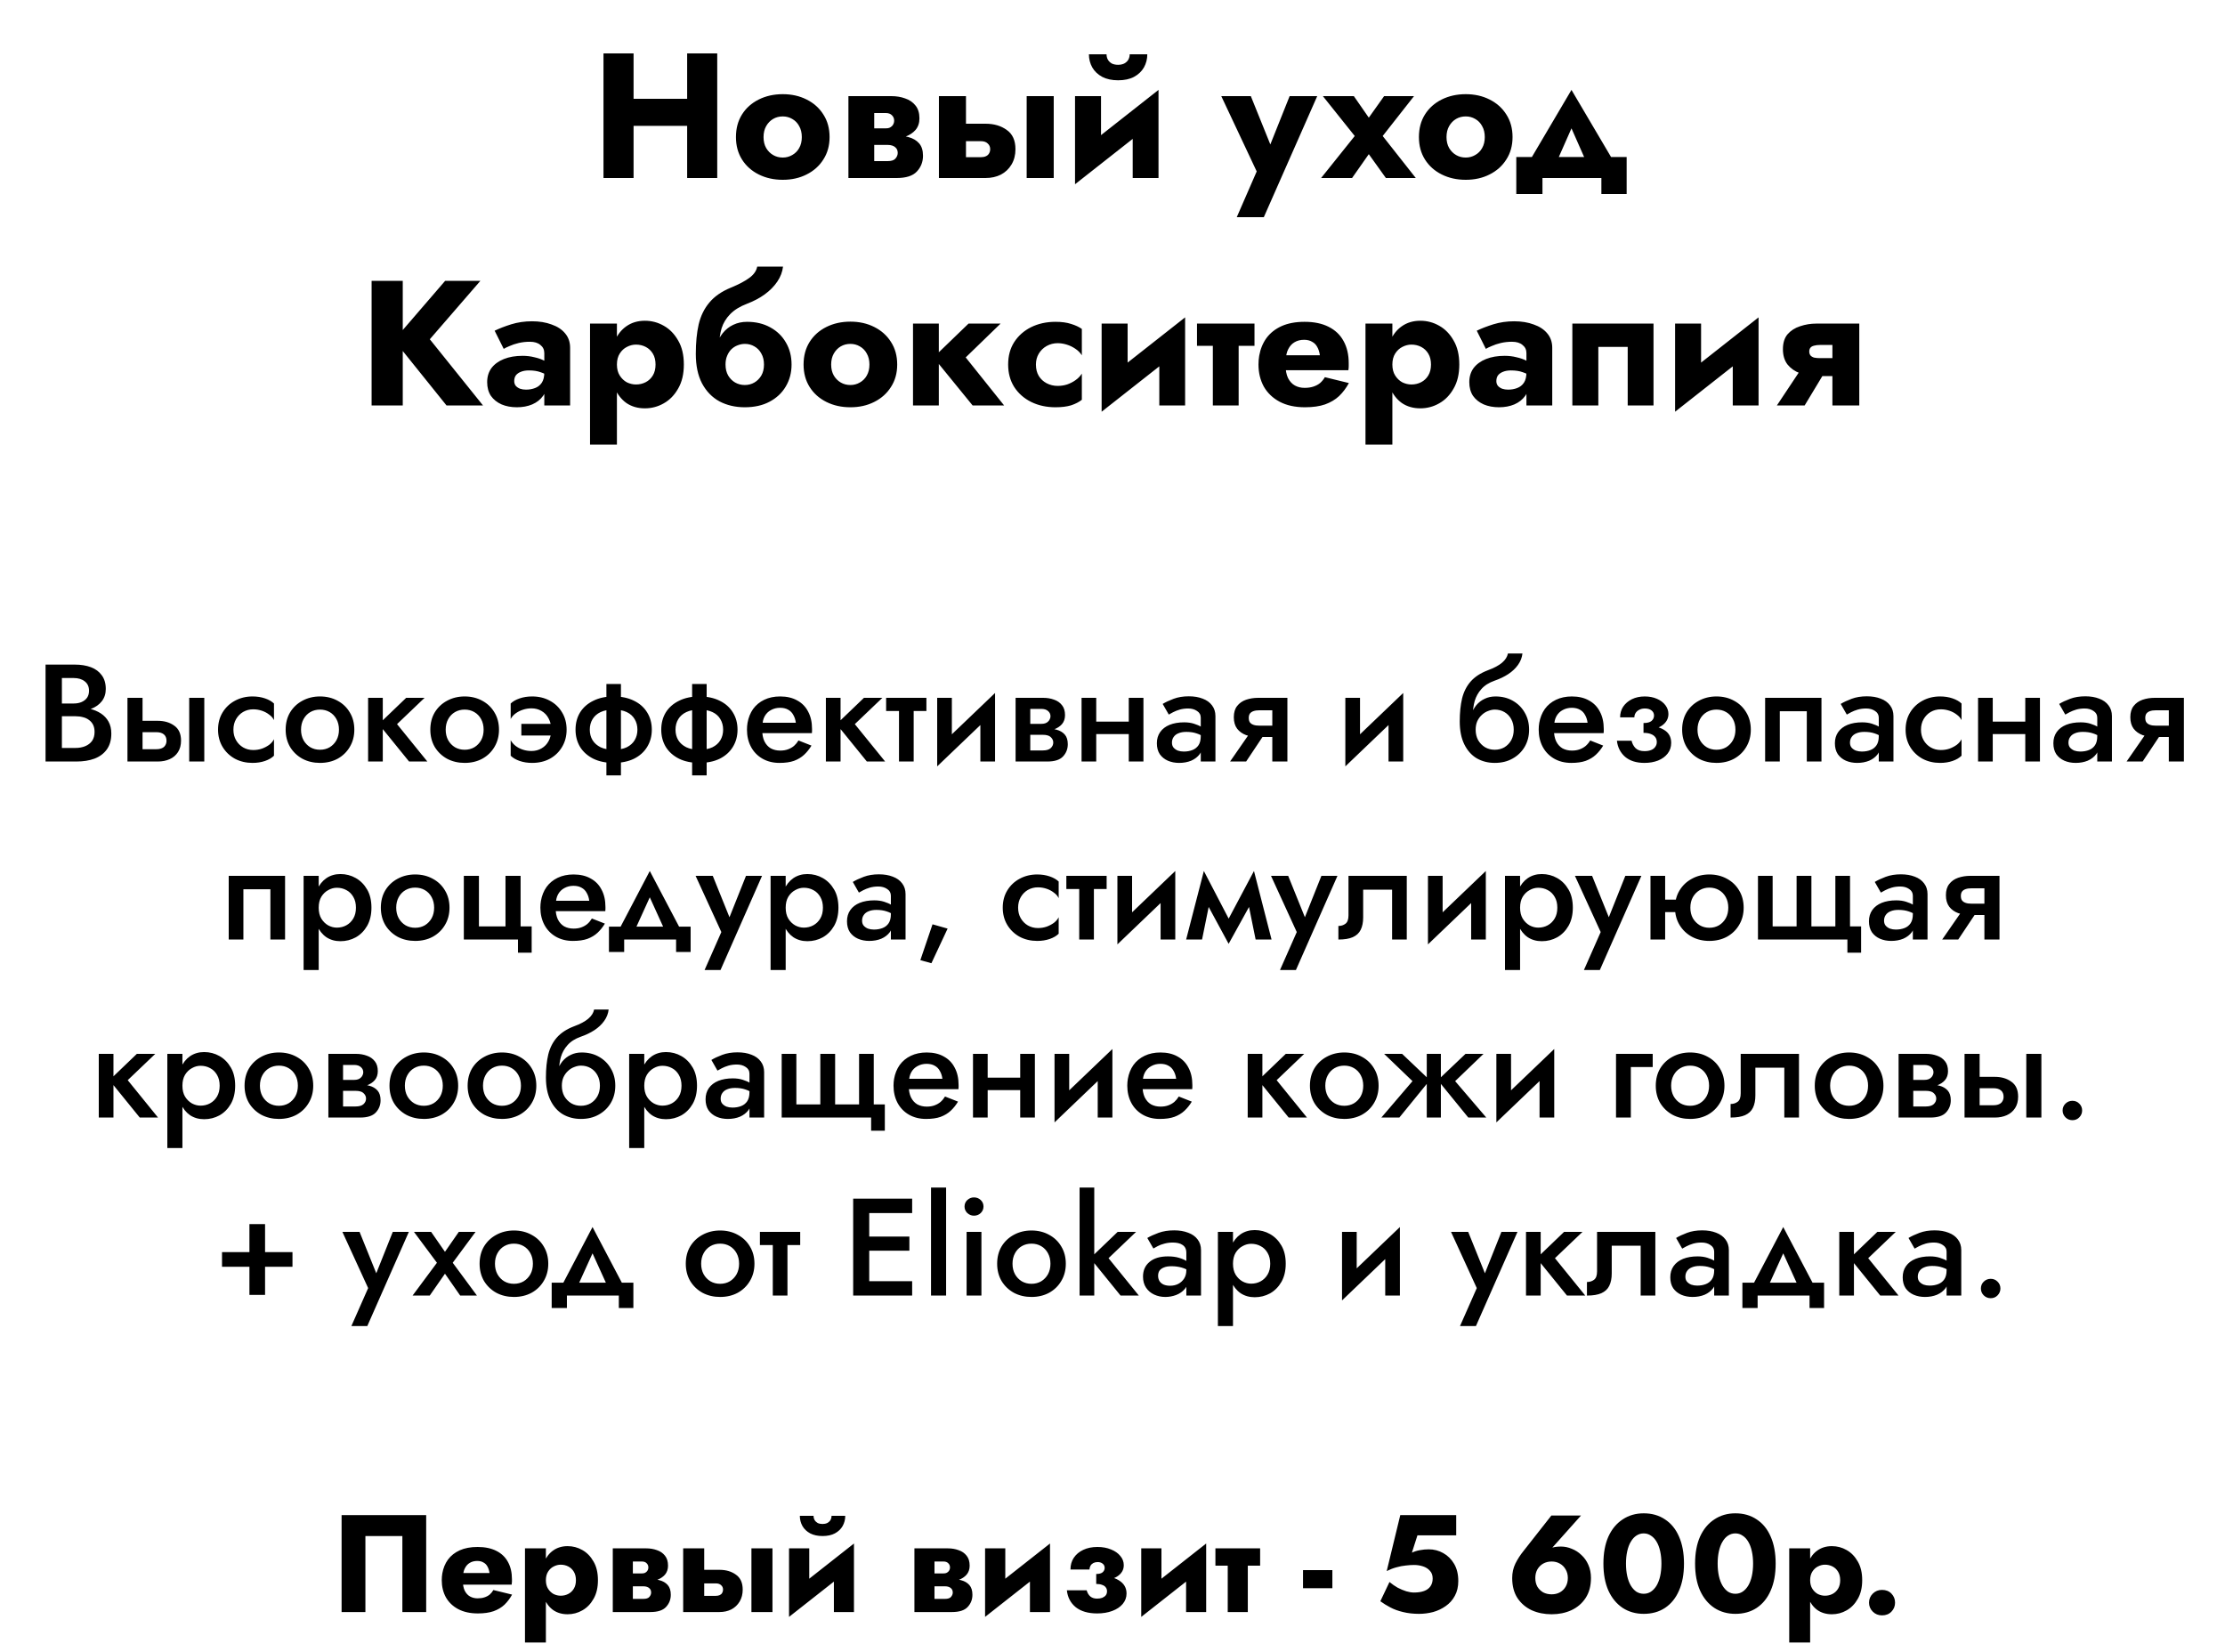 <?xml version="1.0" encoding="UTF-8"?> <svg xmlns="http://www.w3.org/2000/svg" width="225" height="167" viewBox="0 0 225 167" fill="none"> <path d="M61.873 12.726H71.395V9.99H61.873V12.726ZM69.487 5.4V18H72.529V5.4H69.487ZM61.027 5.4V18H64.069V5.4H61.027ZM74.422 13.86C74.422 14.724 74.626 15.48 75.034 16.128C75.442 16.776 76.006 17.28 76.726 17.64C77.446 18 78.256 18.18 79.156 18.18C80.056 18.18 80.86 18 81.568 17.64C82.288 17.28 82.852 16.776 83.26 16.128C83.68 15.48 83.89 14.724 83.89 13.86C83.89 12.984 83.68 12.222 83.26 11.574C82.852 10.926 82.288 10.422 81.568 10.062C80.86 9.702 80.056 9.522 79.156 9.522C78.256 9.522 77.446 9.702 76.726 10.062C76.006 10.422 75.442 10.926 75.034 11.574C74.626 12.222 74.422 12.984 74.422 13.86ZM77.212 13.86C77.212 13.428 77.302 13.056 77.482 12.744C77.662 12.432 77.896 12.192 78.184 12.024C78.472 11.856 78.796 11.772 79.156 11.772C79.504 11.772 79.822 11.856 80.11 12.024C80.41 12.192 80.644 12.432 80.812 12.744C80.992 13.056 81.082 13.428 81.082 13.86C81.082 14.292 80.992 14.664 80.812 14.976C80.644 15.276 80.41 15.51 80.11 15.678C79.822 15.846 79.504 15.93 79.156 15.93C78.796 15.93 78.472 15.846 78.184 15.678C77.896 15.51 77.662 15.276 77.482 14.976C77.302 14.664 77.212 14.292 77.212 13.86ZM87.361 13.68V14.652H89.755C89.947 14.652 90.109 14.676 90.241 14.724C90.373 14.772 90.475 14.832 90.547 14.904C90.631 14.976 90.691 15.06 90.727 15.156C90.763 15.252 90.781 15.354 90.781 15.462C90.781 15.666 90.703 15.858 90.547 16.038C90.403 16.206 90.139 16.29 89.755 16.29H87.361V18H90.673C91.621 18 92.299 17.784 92.707 17.352C93.127 16.908 93.337 16.374 93.337 15.75C93.337 15.21 93.205 14.79 92.941 14.49C92.677 14.19 92.317 13.98 91.861 13.86C91.405 13.74 90.889 13.68 90.313 13.68H87.361ZM87.361 14.04H90.133C90.649 14.04 91.117 13.968 91.537 13.824C91.969 13.668 92.317 13.44 92.581 13.14C92.845 12.828 92.977 12.438 92.977 11.97C92.977 11.43 92.845 10.998 92.581 10.674C92.317 10.338 91.969 10.098 91.537 9.954C91.117 9.798 90.649 9.72 90.133 9.72H87.361V11.43H89.575C89.851 11.43 90.061 11.508 90.205 11.664C90.349 11.808 90.421 11.988 90.421 12.204C90.421 12.3 90.403 12.396 90.367 12.492C90.331 12.588 90.277 12.672 90.205 12.744C90.133 12.816 90.043 12.876 89.935 12.924C89.839 12.96 89.719 12.978 89.575 12.978H87.361V14.04ZM85.795 9.72V18H88.405V9.72H85.795ZM103.821 9.72V18H106.557V9.72H103.821ZM94.947 9.72V18H97.683V9.72H94.947ZM97.089 14.274H99.177C99.489 14.274 99.723 14.352 99.879 14.508C100.047 14.652 100.131 14.844 100.131 15.084C100.131 15.252 100.089 15.402 100.005 15.534C99.933 15.654 99.825 15.744 99.681 15.804C99.549 15.864 99.381 15.894 99.177 15.894H97.089V18H99.663C100.239 18 100.755 17.886 101.211 17.658C101.667 17.418 102.027 17.076 102.291 16.632C102.555 16.188 102.687 15.672 102.687 15.084C102.687 14.196 102.393 13.548 101.805 13.14C101.229 12.72 100.515 12.51 99.663 12.51H97.089V14.274ZM117.063 12.06L117.153 9.09L108.801 15.66L108.711 18.63L117.063 12.06ZM111.339 9.72H108.711V18.63L111.339 16.092V9.72ZM117.153 9.09L114.543 11.628V18H117.153V9.09ZM110.115 5.49C110.115 5.97 110.229 6.414 110.457 6.822C110.685 7.218 111.021 7.536 111.465 7.776C111.909 8.004 112.443 8.118 113.067 8.118C113.703 8.118 114.237 8.004 114.669 7.776C115.113 7.536 115.449 7.218 115.677 6.822C115.905 6.414 116.019 5.97 116.019 5.49H114.237C114.237 5.694 114.189 5.88 114.093 6.048C113.997 6.204 113.859 6.33 113.679 6.426C113.499 6.51 113.295 6.552 113.067 6.552C112.827 6.552 112.617 6.51 112.437 6.426C112.269 6.33 112.137 6.204 112.041 6.048C111.945 5.88 111.897 5.694 111.897 5.49H110.115ZM133.202 9.72H130.412L127.766 16.344L129.17 16.362L126.488 9.72H123.5L127.082 17.334L125.066 21.96H127.802L133.202 9.72ZM139.966 9.72L138.418 11.898L136.906 9.72H133.774L136.996 13.752L133.594 18H136.726L138.418 15.588L140.146 18H143.17L139.822 13.752L142.99 9.72H139.966ZM143.486 13.86C143.486 14.724 143.69 15.48 144.098 16.128C144.506 16.776 145.07 17.28 145.79 17.64C146.51 18 147.32 18.18 148.22 18.18C149.12 18.18 149.924 18 150.632 17.64C151.352 17.28 151.916 16.776 152.324 16.128C152.744 15.48 152.954 14.724 152.954 13.86C152.954 12.984 152.744 12.222 152.324 11.574C151.916 10.926 151.352 10.422 150.632 10.062C149.924 9.702 149.12 9.522 148.22 9.522C147.32 9.522 146.51 9.702 145.79 10.062C145.07 10.422 144.506 10.926 144.098 11.574C143.69 12.222 143.486 12.984 143.486 13.86ZM146.276 13.86C146.276 13.428 146.366 13.056 146.546 12.744C146.726 12.432 146.96 12.192 147.248 12.024C147.536 11.856 147.86 11.772 148.22 11.772C148.568 11.772 148.886 11.856 149.174 12.024C149.474 12.192 149.708 12.432 149.876 12.744C150.056 13.056 150.146 13.428 150.146 13.86C150.146 14.292 150.056 14.664 149.876 14.976C149.708 15.276 149.474 15.51 149.174 15.678C148.886 15.846 148.568 15.93 148.22 15.93C147.86 15.93 147.536 15.846 147.248 15.678C146.96 15.51 146.726 15.276 146.546 14.976C146.366 14.664 146.276 14.292 146.276 13.86ZM158.913 12.978L160.893 17.46L163.521 16.902L158.913 9.09L154.305 16.902L156.933 17.46L158.913 12.978ZM161.937 18V19.62H164.493V15.876H153.333V19.62H155.979V18H161.937ZM37.578 28.4V41H40.728V28.4H37.578ZM45.012 28.4L39.846 34.394L45.156 41H48.846L43.464 34.304L48.576 28.4H45.012ZM52 38.534C52 38.306 52.054 38.114 52.162 37.958C52.282 37.802 52.45 37.682 52.666 37.598C52.894 37.502 53.164 37.454 53.476 37.454C53.944 37.454 54.34 37.514 54.664 37.634C55 37.742 55.324 37.91 55.636 38.138V36.86C55.516 36.728 55.312 36.596 55.024 36.464C54.748 36.32 54.418 36.206 54.034 36.122C53.662 36.026 53.266 35.978 52.846 35.978C52.126 35.978 51.496 36.086 50.956 36.302C50.416 36.518 49.996 36.824 49.696 37.22C49.408 37.616 49.264 38.09 49.264 38.642C49.264 39.182 49.39 39.644 49.642 40.028C49.906 40.4 50.266 40.688 50.722 40.892C51.178 41.084 51.694 41.18 52.27 41.18C52.846 41.18 53.362 41.084 53.818 40.892C54.286 40.688 54.652 40.4 54.916 40.028C55.192 39.644 55.33 39.188 55.33 38.66L55.042 37.652C55.042 38.096 54.958 38.444 54.79 38.696C54.622 38.948 54.394 39.128 54.106 39.236C53.83 39.344 53.524 39.398 53.188 39.398C52.972 39.398 52.774 39.368 52.594 39.308C52.414 39.236 52.27 39.14 52.162 39.02C52.054 38.888 52 38.726 52 38.534ZM50.938 35.276C51.07 35.192 51.268 35.096 51.532 34.988C51.796 34.868 52.102 34.766 52.45 34.682C52.81 34.598 53.188 34.556 53.584 34.556C54.04 34.556 54.394 34.664 54.646 34.88C54.91 35.084 55.042 35.36 55.042 35.708V41H57.652V35.168C57.652 34.592 57.484 34.106 57.148 33.71C56.824 33.314 56.368 33.014 55.78 32.81C55.204 32.594 54.544 32.486 53.8 32.486C53.056 32.486 52.354 32.588 51.694 32.792C51.046 32.996 50.488 33.212 50.02 33.44L50.938 35.276ZM62.385 44.96V32.72H59.667V44.96H62.385ZM69.153 36.86C69.153 35.888 68.961 35.078 68.577 34.43C68.205 33.77 67.719 33.272 67.119 32.936C66.531 32.6 65.895 32.432 65.211 32.432C64.491 32.432 63.867 32.618 63.339 32.99C62.823 33.35 62.427 33.86 62.151 34.52C61.875 35.18 61.737 35.96 61.737 36.86C61.737 37.748 61.875 38.528 62.151 39.2C62.427 39.86 62.823 40.376 63.339 40.748C63.867 41.108 64.491 41.288 65.211 41.288C65.895 41.288 66.531 41.12 67.119 40.784C67.719 40.448 68.205 39.95 68.577 39.29C68.961 38.63 69.153 37.82 69.153 36.86ZM66.291 36.86C66.291 37.292 66.201 37.658 66.021 37.958C65.841 38.258 65.601 38.486 65.301 38.642C65.001 38.798 64.671 38.876 64.311 38.876C63.999 38.876 63.693 38.804 63.393 38.66C63.105 38.504 62.865 38.276 62.673 37.976C62.481 37.676 62.385 37.304 62.385 36.86C62.385 36.416 62.481 36.044 62.673 35.744C62.865 35.444 63.105 35.222 63.393 35.078C63.693 34.922 63.999 34.844 64.311 34.844C64.671 34.844 65.001 34.922 65.301 35.078C65.601 35.234 65.841 35.462 66.021 35.762C66.201 36.062 66.291 36.428 66.291 36.86ZM75.33 34.772C75.678 34.772 75.996 34.856 76.284 35.024C76.584 35.192 76.818 35.432 76.986 35.744C77.166 36.056 77.256 36.428 77.256 36.86C77.256 37.292 77.166 37.664 76.986 37.976C76.806 38.276 76.572 38.51 76.284 38.678C75.996 38.846 75.672 38.93 75.312 38.93C74.964 38.93 74.64 38.846 74.34 38.678C74.052 38.51 73.818 38.276 73.638 37.976C73.458 37.664 73.368 37.292 73.368 36.86L70.362 35.78C70.362 36.968 70.572 37.964 70.992 38.768C71.424 39.572 72.012 40.178 72.756 40.586C73.512 40.982 74.364 41.18 75.312 41.18C76.284 41.18 77.118 40.994 77.814 40.622C78.522 40.25 79.068 39.74 79.452 39.092C79.848 38.432 80.046 37.688 80.046 36.86C80.046 36.02 79.854 35.276 79.47 34.628C79.098 33.98 78.57 33.47 77.886 33.098C77.214 32.726 76.434 32.54 75.546 32.54L75.33 34.772ZM72.162 36.86H73.368C73.368 36.524 73.422 36.23 73.53 35.978C73.638 35.714 73.782 35.492 73.962 35.312C74.154 35.132 74.364 35 74.592 34.916C74.832 34.82 75.078 34.772 75.33 34.772L75.546 32.54C75.03 32.54 74.562 32.642 74.142 32.846C73.734 33.038 73.38 33.32 73.08 33.692C72.78 34.064 72.552 34.52 72.396 35.06C72.24 35.588 72.162 36.188 72.162 36.86ZM70.362 35.78L73.188 36.842L72.738 34.88C72.738 34.28 72.816 33.716 72.972 33.188C73.14 32.66 73.428 32.186 73.836 31.766C74.256 31.334 74.832 30.98 75.564 30.704C76.224 30.452 76.812 30.14 77.328 29.768C77.856 29.384 78.282 28.952 78.606 28.472C78.93 27.992 79.122 27.488 79.182 26.96H76.572C76.488 27.392 76.224 27.77 75.78 28.094C75.348 28.418 74.724 28.748 73.908 29.084C72.972 29.468 72.246 29.972 71.73 30.596C71.214 31.208 70.854 31.946 70.65 32.81C70.458 33.662 70.362 34.652 70.362 35.78ZM81.26 36.86C81.26 37.724 81.464 38.48 81.872 39.128C82.28 39.776 82.844 40.28 83.564 40.64C84.284 41 85.094 41.18 85.994 41.18C86.894 41.18 87.698 41 88.406 40.64C89.126 40.28 89.69 39.776 90.098 39.128C90.518 38.48 90.728 37.724 90.728 36.86C90.728 35.984 90.518 35.222 90.098 34.574C89.69 33.926 89.126 33.422 88.406 33.062C87.698 32.702 86.894 32.522 85.994 32.522C85.094 32.522 84.284 32.702 83.564 33.062C82.844 33.422 82.28 33.926 81.872 34.574C81.464 35.222 81.26 35.984 81.26 36.86ZM84.05 36.86C84.05 36.428 84.14 36.056 84.32 35.744C84.5 35.432 84.734 35.192 85.022 35.024C85.31 34.856 85.634 34.772 85.994 34.772C86.342 34.772 86.66 34.856 86.948 35.024C87.248 35.192 87.482 35.432 87.65 35.744C87.83 36.056 87.92 36.428 87.92 36.86C87.92 37.292 87.83 37.664 87.65 37.976C87.482 38.276 87.248 38.51 86.948 38.678C86.66 38.846 86.342 38.93 85.994 38.93C85.634 38.93 85.31 38.846 85.022 38.678C84.734 38.51 84.5 38.276 84.32 37.976C84.14 37.664 84.05 37.292 84.05 36.86ZM92.327 32.72V41H94.937V32.72H92.327ZM97.943 32.72L94.397 36.14L98.357 41H101.543L97.655 36.14L101.183 32.72H97.943ZM104.756 36.86C104.756 36.452 104.852 36.086 105.044 35.762C105.236 35.438 105.5 35.18 105.836 34.988C106.184 34.796 106.556 34.7 106.952 34.7C107.252 34.7 107.558 34.748 107.87 34.844C108.182 34.94 108.47 35.078 108.734 35.258C109.01 35.438 109.232 35.66 109.4 35.924V33.26C109.112 33.056 108.752 32.888 108.32 32.756C107.888 32.612 107.36 32.54 106.736 32.54C105.824 32.54 105.002 32.72 104.27 33.08C103.55 33.44 102.98 33.944 102.56 34.592C102.152 35.228 101.948 35.984 101.948 36.86C101.948 37.724 102.152 38.48 102.56 39.128C102.98 39.776 103.55 40.28 104.27 40.64C105.002 41 105.824 41.18 106.736 41.18C107.36 41.18 107.888 41.114 108.32 40.982C108.752 40.838 109.112 40.652 109.4 40.424V37.778C109.232 38.042 109.016 38.264 108.752 38.444C108.5 38.624 108.218 38.768 107.906 38.876C107.606 38.972 107.288 39.02 106.952 39.02C106.556 39.02 106.184 38.93 105.836 38.75C105.5 38.57 105.236 38.324 105.044 38.012C104.852 37.688 104.756 37.304 104.756 36.86ZM119.753 35.06L119.843 32.09L111.491 38.66L111.401 41.63L119.753 35.06ZM114.029 32.72H111.401V41.63L114.029 39.092V32.72ZM119.843 32.09L117.233 34.628V41H119.843V32.09ZM121.045 32.72V34.97H126.859V32.72H121.045ZM122.647 33.08V41H125.257V33.08H122.647ZM128.792 37.436H136.352C136.376 37.292 136.388 37.16 136.388 37.04C136.388 36.908 136.388 36.806 136.388 36.734C136.388 35.858 136.214 35.108 135.866 34.484C135.53 33.86 135.026 33.38 134.354 33.044C133.694 32.708 132.884 32.54 131.924 32.54C131.024 32.54 130.25 32.684 129.602 32.972C128.966 33.26 128.456 33.662 128.072 34.178C127.7 34.694 127.454 35.294 127.334 35.978C127.31 36.122 127.292 36.266 127.28 36.41C127.268 36.554 127.262 36.704 127.262 36.86C127.262 37.688 127.442 38.432 127.802 39.092C128.174 39.74 128.708 40.25 129.404 40.622C130.112 40.994 130.964 41.18 131.96 41.18C132.764 41.18 133.442 41.084 133.994 40.892C134.558 40.688 135.032 40.406 135.416 40.046C135.8 39.674 136.13 39.236 136.406 38.732L133.976 38.138C133.844 38.366 133.682 38.564 133.49 38.732C133.298 38.888 133.07 39.008 132.806 39.092C132.554 39.176 132.26 39.218 131.924 39.218C131.564 39.218 131.24 39.14 130.952 38.984C130.664 38.828 130.43 38.576 130.25 38.228C130.082 37.88 129.998 37.424 129.998 36.86L130.034 36.428C130.034 35.984 130.112 35.612 130.268 35.312C130.424 35 130.634 34.766 130.898 34.61C131.174 34.442 131.498 34.358 131.87 34.358C132.194 34.358 132.464 34.424 132.68 34.556C132.908 34.676 133.082 34.85 133.202 35.078C133.334 35.306 133.424 35.588 133.472 35.924H128.792V37.436ZM140.801 44.96V32.72H138.083V44.96H140.801ZM147.569 36.86C147.569 35.888 147.377 35.078 146.993 34.43C146.621 33.77 146.135 33.272 145.535 32.936C144.947 32.6 144.311 32.432 143.627 32.432C142.907 32.432 142.283 32.618 141.755 32.99C141.239 33.35 140.843 33.86 140.567 34.52C140.291 35.18 140.153 35.96 140.153 36.86C140.153 37.748 140.291 38.528 140.567 39.2C140.843 39.86 141.239 40.376 141.755 40.748C142.283 41.108 142.907 41.288 143.627 41.288C144.311 41.288 144.947 41.12 145.535 40.784C146.135 40.448 146.621 39.95 146.993 39.29C147.377 38.63 147.569 37.82 147.569 36.86ZM144.707 36.86C144.707 37.292 144.617 37.658 144.437 37.958C144.257 38.258 144.017 38.486 143.717 38.642C143.417 38.798 143.087 38.876 142.727 38.876C142.415 38.876 142.109 38.804 141.809 38.66C141.521 38.504 141.281 38.276 141.089 37.976C140.897 37.676 140.801 37.304 140.801 36.86C140.801 36.416 140.897 36.044 141.089 35.744C141.281 35.444 141.521 35.222 141.809 35.078C142.109 34.922 142.415 34.844 142.727 34.844C143.087 34.844 143.417 34.922 143.717 35.078C144.017 35.234 144.257 35.462 144.437 35.762C144.617 36.062 144.707 36.428 144.707 36.86ZM151.316 38.534C151.316 38.306 151.37 38.114 151.478 37.958C151.598 37.802 151.766 37.682 151.982 37.598C152.21 37.502 152.48 37.454 152.792 37.454C153.26 37.454 153.656 37.514 153.98 37.634C154.316 37.742 154.64 37.91 154.952 38.138V36.86C154.832 36.728 154.628 36.596 154.34 36.464C154.064 36.32 153.734 36.206 153.35 36.122C152.978 36.026 152.582 35.978 152.162 35.978C151.442 35.978 150.812 36.086 150.272 36.302C149.732 36.518 149.312 36.824 149.012 37.22C148.724 37.616 148.58 38.09 148.58 38.642C148.58 39.182 148.706 39.644 148.958 40.028C149.222 40.4 149.582 40.688 150.038 40.892C150.494 41.084 151.01 41.18 151.586 41.18C152.162 41.18 152.678 41.084 153.134 40.892C153.602 40.688 153.968 40.4 154.232 40.028C154.508 39.644 154.646 39.188 154.646 38.66L154.358 37.652C154.358 38.096 154.274 38.444 154.106 38.696C153.938 38.948 153.71 39.128 153.422 39.236C153.146 39.344 152.84 39.398 152.504 39.398C152.288 39.398 152.09 39.368 151.91 39.308C151.73 39.236 151.586 39.14 151.478 39.02C151.37 38.888 151.316 38.726 151.316 38.534ZM150.254 35.276C150.386 35.192 150.584 35.096 150.848 34.988C151.112 34.868 151.418 34.766 151.766 34.682C152.126 34.598 152.504 34.556 152.9 34.556C153.356 34.556 153.71 34.664 153.962 34.88C154.226 35.084 154.358 35.36 154.358 35.708V41H156.968V35.168C156.968 34.592 156.8 34.106 156.464 33.71C156.14 33.314 155.684 33.014 155.096 32.81C154.52 32.594 153.86 32.486 153.116 32.486C152.372 32.486 151.67 32.588 151.01 32.792C150.362 32.996 149.804 33.212 149.336 33.44L150.254 35.276ZM167.209 32.72H159.001V41H161.629V35.078H164.599V41H167.209V32.72ZM177.743 35.06L177.833 32.09L169.481 38.66L169.391 41.63L177.743 35.06ZM172.019 32.72H169.391V41.63L172.019 39.092V32.72ZM177.833 32.09L175.223 34.628V41H177.833V32.09ZM182.491 41L184.759 37.238H182.185L179.683 41H182.491ZM188.017 41V32.72H185.299V41H188.017ZM186.235 36.212H184.039C183.811 36.212 183.613 36.194 183.445 36.158C183.289 36.11 183.169 36.038 183.085 35.942C183.001 35.834 182.959 35.702 182.959 35.546C182.959 35.378 183.001 35.246 183.085 35.15C183.169 35.054 183.289 34.988 183.445 34.952C183.613 34.904 183.811 34.88 184.039 34.88H186.235V32.72H183.661C183.097 32.72 182.551 32.81 182.023 32.99C181.507 33.158 181.087 33.428 180.763 33.8C180.451 34.172 180.295 34.676 180.295 35.312C180.295 35.936 180.451 36.452 180.763 36.86C181.087 37.256 181.507 37.55 182.023 37.742C182.551 37.934 183.097 38.03 183.661 38.03H186.235V36.212Z" fill="black"></path> <path d="M5.867 71.946H7.561C8.186 71.946 8.732 71.857 9.199 71.68C9.665 71.503 10.029 71.246 10.291 70.91C10.561 70.565 10.697 70.149 10.697 69.664C10.697 69.104 10.561 68.642 10.291 68.278C10.029 67.914 9.665 67.643 9.199 67.466C8.732 67.289 8.186 67.2 7.561 67.2H4.607V77H7.729C8.429 77 9.04 76.902 9.563 76.706C10.095 76.501 10.51 76.188 10.809 75.768C11.107 75.348 11.257 74.816 11.257 74.172C11.257 73.705 11.163 73.304 10.977 72.968C10.79 72.632 10.533 72.357 10.207 72.142C9.88 71.927 9.502 71.769 9.073 71.666C8.653 71.554 8.205 71.498 7.729 71.498H5.867V72.422H7.631C7.911 72.422 8.167 72.455 8.401 72.52C8.634 72.576 8.839 72.674 9.017 72.814C9.194 72.945 9.329 73.108 9.423 73.304C9.516 73.5 9.563 73.733 9.563 74.004C9.563 74.368 9.479 74.671 9.311 74.914C9.143 75.147 8.914 75.325 8.625 75.446C8.335 75.567 8.004 75.628 7.631 75.628H6.259V68.558H7.449C7.915 68.558 8.289 68.67 8.569 68.894C8.858 69.118 9.003 69.435 9.003 69.846C9.003 70.117 8.937 70.35 8.807 70.546C8.676 70.733 8.494 70.877 8.261 70.98C8.027 71.083 7.757 71.134 7.449 71.134H5.867V71.946ZM19.133 70.56V77H20.659V70.56H19.133ZM12.889 70.56V77H14.415V70.56H12.889ZM13.953 74.032H15.801C16.137 74.032 16.393 74.107 16.571 74.256C16.748 74.405 16.837 74.62 16.837 74.9C16.837 75.077 16.795 75.231 16.711 75.362C16.636 75.493 16.52 75.591 16.361 75.656C16.212 75.721 16.025 75.754 15.801 75.754H13.953V77H15.955C16.403 77 16.804 76.921 17.159 76.762C17.514 76.603 17.794 76.365 17.999 76.048C18.204 75.731 18.307 75.343 18.307 74.886C18.307 74.195 18.078 73.691 17.621 73.374C17.173 73.047 16.617 72.884 15.955 72.884H13.953V74.032ZM23.604 73.78C23.604 73.379 23.692 73.024 23.87 72.716C24.047 72.408 24.285 72.165 24.584 71.988C24.892 71.811 25.233 71.722 25.606 71.722C25.904 71.722 26.194 71.769 26.474 71.862C26.754 71.955 27.001 72.086 27.216 72.254C27.44 72.413 27.603 72.599 27.706 72.814V71.134C27.482 70.919 27.178 70.747 26.796 70.616C26.413 70.485 25.993 70.42 25.536 70.42C24.883 70.42 24.29 70.565 23.758 70.854C23.235 71.134 22.82 71.526 22.512 72.03C22.204 72.534 22.05 73.117 22.05 73.78C22.05 74.433 22.204 75.017 22.512 75.53C22.82 76.034 23.235 76.431 23.758 76.72C24.29 77 24.883 77.14 25.536 77.14C25.993 77.14 26.413 77.075 26.796 76.944C27.178 76.813 27.482 76.636 27.706 76.412V74.746C27.603 74.951 27.445 75.138 27.23 75.306C27.015 75.465 26.768 75.595 26.488 75.698C26.217 75.791 25.923 75.838 25.606 75.838C25.233 75.838 24.892 75.749 24.584 75.572C24.285 75.395 24.047 75.152 23.87 74.844C23.692 74.536 23.604 74.181 23.604 73.78ZM28.887 73.78C28.887 74.433 29.037 75.017 29.335 75.53C29.643 76.034 30.058 76.431 30.581 76.72C31.113 77 31.706 77.14 32.359 77.14C33.022 77.14 33.614 77 34.137 76.72C34.66 76.431 35.071 76.034 35.369 75.53C35.677 75.017 35.831 74.433 35.831 73.78C35.831 73.117 35.677 72.534 35.369 72.03C35.071 71.526 34.66 71.134 34.137 70.854C33.614 70.565 33.022 70.42 32.359 70.42C31.706 70.42 31.113 70.565 30.581 70.854C30.058 71.134 29.643 71.526 29.335 72.03C29.037 72.534 28.887 73.117 28.887 73.78ZM30.441 73.78C30.441 73.379 30.525 73.024 30.693 72.716C30.861 72.408 31.09 72.17 31.379 72.002C31.669 71.834 31.995 71.75 32.359 71.75C32.723 71.75 33.05 71.834 33.339 72.002C33.629 72.17 33.857 72.408 34.025 72.716C34.193 73.024 34.277 73.379 34.277 73.78C34.277 74.181 34.193 74.536 34.025 74.844C33.857 75.143 33.629 75.381 33.339 75.558C33.05 75.726 32.723 75.81 32.359 75.81C31.995 75.81 31.669 75.726 31.379 75.558C31.09 75.381 30.861 75.143 30.693 74.844C30.525 74.536 30.441 74.181 30.441 73.78ZM37.224 70.56V77H38.708V70.56H37.224ZM41.074 70.56L38.301 73.22L41.367 77H43.215L40.15 73.22L42.935 70.56H41.074ZM43.516 73.78C43.516 74.433 43.665 75.017 43.964 75.53C44.272 76.034 44.687 76.431 45.21 76.72C45.742 77 46.335 77.14 46.988 77.14C47.651 77.14 48.243 77 48.766 76.72C49.289 76.431 49.699 76.034 49.998 75.53C50.306 75.017 50.46 74.433 50.46 73.78C50.46 73.117 50.306 72.534 49.998 72.03C49.699 71.526 49.289 71.134 48.766 70.854C48.243 70.565 47.651 70.42 46.988 70.42C46.335 70.42 45.742 70.565 45.21 70.854C44.687 71.134 44.272 71.526 43.964 72.03C43.665 72.534 43.516 73.117 43.516 73.78ZM45.07 73.78C45.07 73.379 45.154 73.024 45.322 72.716C45.49 72.408 45.719 72.17 46.008 72.002C46.297 71.834 46.624 71.75 46.988 71.75C47.352 71.75 47.679 71.834 47.968 72.002C48.257 72.17 48.486 72.408 48.654 72.716C48.822 73.024 48.906 73.379 48.906 73.78C48.906 74.181 48.822 74.536 48.654 74.844C48.486 75.143 48.257 75.381 47.968 75.558C47.679 75.726 47.352 75.81 46.988 75.81C46.624 75.81 46.297 75.726 46.008 75.558C45.719 75.381 45.49 75.143 45.322 74.844C45.154 74.536 45.07 74.181 45.07 73.78ZM52.72 73.192V74.368H56.15L56.892 73.192H52.72ZM55.744 73.78C55.744 74.219 55.656 74.601 55.478 74.928C55.31 75.245 55.072 75.493 54.764 75.67C54.466 75.847 54.125 75.936 53.742 75.936C53.434 75.936 53.14 75.889 52.86 75.796C52.58 75.703 52.333 75.572 52.118 75.404C51.913 75.236 51.754 75.049 51.642 74.844V76.412C51.866 76.636 52.17 76.813 52.552 76.944C52.935 77.075 53.355 77.14 53.812 77.14C54.484 77.14 55.082 77 55.604 76.72C56.127 76.431 56.538 76.034 56.836 75.53C57.144 75.017 57.298 74.433 57.298 73.78C57.298 73.117 57.144 72.534 56.836 72.03C56.538 71.526 56.127 71.134 55.604 70.854C55.082 70.565 54.484 70.42 53.812 70.42C53.355 70.42 52.935 70.485 52.552 70.616C52.17 70.747 51.866 70.919 51.642 71.134V72.702C51.754 72.487 51.918 72.301 52.132 72.142C52.347 71.983 52.594 71.857 52.874 71.764C53.154 71.671 53.444 71.624 53.742 71.624C54.125 71.624 54.466 71.713 54.764 71.89C55.072 72.067 55.31 72.319 55.478 72.646C55.656 72.973 55.744 73.351 55.744 73.78ZM61.322 69.16V78.4H62.792V69.16H61.322ZM58.2 73.78C58.2 74.433 58.354 75.017 58.662 75.53C58.979 76.034 59.427 76.431 60.006 76.72C60.584 77 61.266 77.14 62.05 77.14C62.843 77.14 63.529 77 64.108 76.72C64.686 76.431 65.13 76.034 65.438 75.53C65.755 75.017 65.914 74.433 65.914 73.78C65.914 73.117 65.755 72.534 65.438 72.03C65.13 71.526 64.686 71.134 64.108 70.854C63.529 70.565 62.843 70.42 62.05 70.42C61.266 70.42 60.584 70.565 60.006 70.854C59.427 71.134 58.979 71.526 58.662 72.03C58.354 72.534 58.2 73.117 58.2 73.78ZM59.642 73.78C59.642 73.379 59.735 73.024 59.922 72.716C60.108 72.408 60.379 72.17 60.734 72.002C61.088 71.834 61.527 71.75 62.05 71.75C62.582 71.75 63.025 71.834 63.38 72.002C63.734 72.17 64 72.408 64.178 72.716C64.364 73.024 64.458 73.379 64.458 73.78C64.458 74.181 64.364 74.536 64.178 74.844C64 75.143 63.734 75.381 63.38 75.558C63.025 75.726 62.582 75.81 62.05 75.81C61.527 75.81 61.088 75.726 60.734 75.558C60.379 75.381 60.108 75.143 59.922 74.844C59.735 74.536 59.642 74.181 59.642 73.78ZM69.99 69.16V78.4H71.46V69.16H69.99ZM66.868 73.78C66.868 74.433 67.022 75.017 67.33 75.53C67.647 76.034 68.095 76.431 68.674 76.72C69.252 77 69.934 77.14 70.718 77.14C71.511 77.14 72.197 77 72.776 76.72C73.354 76.431 73.798 76.034 74.106 75.53C74.423 75.017 74.582 74.433 74.582 73.78C74.582 73.117 74.423 72.534 74.106 72.03C73.798 71.526 73.354 71.134 72.776 70.854C72.197 70.565 71.511 70.42 70.718 70.42C69.934 70.42 69.252 70.565 68.674 70.854C68.095 71.134 67.647 71.526 67.33 72.03C67.022 72.534 66.868 73.117 66.868 73.78ZM68.31 73.78C68.31 73.379 68.403 73.024 68.59 72.716C68.776 72.408 69.047 72.17 69.402 72.002C69.756 71.834 70.195 71.75 70.718 71.75C71.25 71.75 71.693 71.834 72.048 72.002C72.402 72.17 72.668 72.408 72.846 72.716C73.032 73.024 73.126 73.379 73.126 73.78C73.126 74.181 73.032 74.536 72.846 74.844C72.668 75.143 72.402 75.381 72.048 75.558C71.693 75.726 71.25 75.81 70.718 75.81C70.195 75.81 69.756 75.726 69.402 75.558C69.047 75.381 68.776 75.143 68.59 74.844C68.403 74.536 68.31 74.181 68.31 73.78ZM76.446 74.13H82.102C82.111 74.046 82.116 73.971 82.116 73.906C82.116 73.831 82.116 73.766 82.116 73.71C82.116 73.029 81.985 72.445 81.724 71.96C81.472 71.465 81.103 71.087 80.618 70.826C80.142 70.555 79.568 70.42 78.896 70.42C78.289 70.42 77.752 70.532 77.286 70.756C76.819 70.98 76.441 71.293 76.152 71.694C75.872 72.095 75.685 72.562 75.592 73.094C75.573 73.206 75.559 73.318 75.55 73.43C75.54 73.542 75.536 73.659 75.536 73.78C75.536 74.424 75.671 75.003 75.942 75.516C76.212 76.02 76.595 76.417 77.09 76.706C77.594 76.995 78.172 77.14 78.826 77.14C79.414 77.14 79.904 77.07 80.296 76.93C80.697 76.781 81.038 76.575 81.318 76.314C81.598 76.053 81.845 75.745 82.06 75.39L80.744 74.872C80.622 75.077 80.473 75.259 80.296 75.418C80.118 75.567 79.913 75.684 79.68 75.768C79.456 75.852 79.194 75.894 78.896 75.894C78.541 75.894 78.224 75.819 77.944 75.67C77.673 75.511 77.458 75.273 77.3 74.956C77.15 74.639 77.076 74.247 77.076 73.78L77.104 73.388C77.104 73.015 77.178 72.693 77.328 72.422C77.486 72.142 77.701 71.932 77.972 71.792C78.242 71.643 78.546 71.568 78.882 71.568C79.208 71.568 79.484 71.633 79.708 71.764C79.932 71.885 80.104 72.063 80.226 72.296C80.356 72.52 80.44 72.781 80.478 73.08H76.446V74.13ZM83.516 70.56V77H85V70.56H83.516ZM87.366 70.56L84.594 73.22L87.66 77H89.508L86.442 73.22L89.228 70.56H87.366ZM89.608 70.56V71.89H93.682V70.56H89.608ZM90.91 70.84V77H92.394V70.84H90.91ZM100.553 71.96L100.623 70.07L94.841 75.6L94.771 77.49L100.553 71.96ZM96.255 70.56H94.771V77.49L96.255 75.768V70.56ZM100.623 70.07L99.139 71.778V77H100.623V70.07ZM103.583 73.64V74.298H105.445C105.632 74.298 105.791 74.317 105.921 74.354C106.061 74.391 106.169 74.447 106.243 74.522C106.327 74.597 106.393 74.681 106.439 74.774C106.486 74.858 106.509 74.961 106.509 75.082C106.509 75.297 106.425 75.483 106.257 75.642C106.089 75.801 105.819 75.88 105.445 75.88H103.583V77H105.907C106.645 77 107.172 76.832 107.489 76.496C107.816 76.151 107.979 75.735 107.979 75.25C107.979 74.83 107.877 74.503 107.671 74.27C107.466 74.037 107.186 73.873 106.831 73.78C106.477 73.687 106.075 73.64 105.627 73.64H103.583ZM103.583 73.92H105.487C105.889 73.92 106.253 73.864 106.579 73.752C106.915 73.631 107.186 73.453 107.391 73.22C107.597 72.977 107.699 72.674 107.699 72.31C107.699 71.89 107.597 71.554 107.391 71.302C107.186 71.041 106.915 70.854 106.579 70.742C106.253 70.621 105.889 70.56 105.487 70.56H103.583V71.68H105.305C105.595 71.68 105.819 71.75 105.977 71.89C106.145 72.03 106.229 72.207 106.229 72.422C106.229 72.525 106.206 72.623 106.159 72.716C106.122 72.809 106.061 72.893 105.977 72.968C105.903 73.043 105.809 73.099 105.697 73.136C105.585 73.173 105.455 73.192 105.305 73.192H103.583V73.92ZM102.701 70.56V77H104.185V70.56H102.701ZM110.029 74.228H114.957V72.968H110.029V74.228ZM114.145 70.56V77H115.629V70.56H114.145ZM109.371 70.56V77H110.855V70.56H109.371ZM118.513 75.096C118.513 74.872 118.569 74.681 118.681 74.522C118.793 74.354 118.956 74.228 119.171 74.144C119.385 74.051 119.651 74.004 119.969 74.004C120.361 74.004 120.706 74.055 121.005 74.158C121.303 74.251 121.597 74.405 121.887 74.62V73.822C121.812 73.729 121.677 73.621 121.481 73.5C121.285 73.379 121.037 73.271 120.739 73.178C120.449 73.085 120.118 73.038 119.745 73.038C119.185 73.038 118.695 73.122 118.275 73.29C117.864 73.458 117.547 73.701 117.323 74.018C117.099 74.335 116.987 74.713 116.987 75.152C116.987 75.591 117.085 75.959 117.281 76.258C117.486 76.547 117.757 76.767 118.093 76.916C118.438 77.065 118.821 77.14 119.241 77.14C119.689 77.14 120.095 77.065 120.459 76.916C120.823 76.757 121.112 76.533 121.327 76.244C121.541 75.945 121.649 75.591 121.649 75.18L121.425 74.438C121.425 74.821 121.35 75.124 121.201 75.348C121.051 75.572 120.846 75.735 120.585 75.838C120.323 75.941 120.029 75.992 119.703 75.992C119.488 75.992 119.287 75.959 119.101 75.894C118.923 75.819 118.779 75.717 118.667 75.586C118.564 75.455 118.513 75.292 118.513 75.096ZM118.191 72.254C118.293 72.189 118.438 72.109 118.625 72.016C118.821 71.913 119.045 71.825 119.297 71.75C119.558 71.675 119.843 71.638 120.151 71.638C120.505 71.638 120.804 71.722 121.047 71.89C121.299 72.049 121.425 72.277 121.425 72.576V77H122.909V72.408C122.909 71.979 122.792 71.615 122.559 71.316C122.335 71.017 122.022 70.793 121.621 70.644C121.219 70.485 120.753 70.406 120.221 70.406C119.642 70.406 119.129 70.49 118.681 70.658C118.233 70.826 117.864 70.999 117.575 71.176L118.191 72.254ZM126.014 77L128.142 73.808H126.602L124.39 77H126.014ZM130.186 77V70.56H128.66V77H130.186ZM129.234 73.374H127.344C127.11 73.374 126.914 73.346 126.756 73.29C126.597 73.234 126.476 73.15 126.392 73.038C126.317 72.926 126.28 72.777 126.28 72.59C126.28 72.413 126.317 72.268 126.392 72.156C126.476 72.044 126.597 71.96 126.756 71.904C126.914 71.848 127.11 71.82 127.344 71.82H129.234V70.56H127.232C126.793 70.56 126.382 70.625 126 70.756C125.626 70.887 125.328 71.097 125.104 71.386C124.88 71.666 124.768 72.044 124.768 72.52C124.768 72.996 124.88 73.383 125.104 73.682C125.328 73.971 125.626 74.186 126 74.326C126.382 74.457 126.793 74.522 127.232 74.522H129.234V73.374ZM141.828 71.96L141.898 70.07L136.116 75.6L136.046 77.49L141.828 71.96ZM137.53 70.56H136.046V77.49L137.53 75.768V70.56ZM141.898 70.07L140.414 71.778V77H141.898V70.07ZM151.156 71.75C151.52 71.75 151.847 71.834 152.136 72.002C152.425 72.17 152.654 72.408 152.822 72.716C152.99 73.024 153.074 73.379 153.074 73.78C153.074 74.181 152.99 74.536 152.822 74.844C152.654 75.143 152.425 75.381 152.136 75.558C151.847 75.726 151.52 75.81 151.156 75.81C150.792 75.81 150.465 75.726 150.176 75.558C149.887 75.381 149.653 75.143 149.476 74.844C149.308 74.536 149.224 74.181 149.224 73.78L147.614 72.94C147.614 73.864 147.768 74.639 148.076 75.264C148.384 75.889 148.804 76.361 149.336 76.678C149.877 76.986 150.484 77.14 151.156 77.14C151.837 77.14 152.435 76.995 152.948 76.706C153.471 76.417 153.881 76.02 154.18 75.516C154.479 75.003 154.628 74.424 154.628 73.78C154.628 73.127 154.479 72.548 154.18 72.044C153.891 71.54 153.489 71.143 152.976 70.854C152.472 70.565 151.889 70.42 151.226 70.42L151.156 71.75ZM148.552 73.78H149.224C149.224 73.453 149.28 73.164 149.392 72.912C149.513 72.66 149.667 72.45 149.854 72.282C150.041 72.105 150.251 71.974 150.484 71.89C150.717 71.797 150.941 71.75 151.156 71.75L151.226 70.42C150.825 70.42 150.461 70.499 150.134 70.658C149.807 70.807 149.523 71.027 149.28 71.316C149.047 71.605 148.865 71.96 148.734 72.38C148.613 72.791 148.552 73.257 148.552 73.78ZM147.614 72.94L149.084 73.71L148.944 72.24C148.944 71.773 149.005 71.321 149.126 70.882C149.257 70.434 149.481 70.033 149.798 69.678C150.115 69.314 150.563 69.029 151.142 68.824C151.655 68.647 152.113 68.427 152.514 68.166C152.925 67.895 153.256 67.583 153.508 67.228C153.76 66.873 153.909 66.491 153.956 66.08H152.486C152.421 66.416 152.225 66.724 151.898 67.004C151.571 67.284 151.091 67.541 150.456 67.774C149.719 68.054 149.14 68.432 148.72 68.908C148.309 69.375 148.02 69.944 147.852 70.616C147.693 71.288 147.614 72.063 147.614 72.94ZM156.508 74.13H162.164C162.173 74.046 162.178 73.971 162.178 73.906C162.178 73.831 162.178 73.766 162.178 73.71C162.178 73.029 162.047 72.445 161.786 71.96C161.534 71.465 161.165 71.087 160.68 70.826C160.204 70.555 159.63 70.42 158.958 70.42C158.351 70.42 157.815 70.532 157.348 70.756C156.881 70.98 156.503 71.293 156.214 71.694C155.934 72.095 155.747 72.562 155.654 73.094C155.635 73.206 155.621 73.318 155.612 73.43C155.603 73.542 155.598 73.659 155.598 73.78C155.598 74.424 155.733 75.003 156.004 75.516C156.275 76.02 156.657 76.417 157.152 76.706C157.656 76.995 158.235 77.14 158.888 77.14C159.476 77.14 159.966 77.07 160.358 76.93C160.759 76.781 161.1 76.575 161.38 76.314C161.66 76.053 161.907 75.745 162.122 75.39L160.806 74.872C160.685 75.077 160.535 75.259 160.358 75.418C160.181 75.567 159.975 75.684 159.742 75.768C159.518 75.852 159.257 75.894 158.958 75.894C158.603 75.894 158.286 75.819 158.006 75.67C157.735 75.511 157.521 75.273 157.362 74.956C157.213 74.639 157.138 74.247 157.138 73.78L157.166 73.388C157.166 73.015 157.241 72.693 157.39 72.422C157.549 72.142 157.763 71.932 158.034 71.792C158.305 71.643 158.608 71.568 158.944 71.568C159.271 71.568 159.546 71.633 159.77 71.764C159.994 71.885 160.167 72.063 160.288 72.296C160.419 72.52 160.503 72.781 160.54 73.08H156.508V74.13ZM166.197 73.78C167.018 73.799 167.644 73.659 168.073 73.36C168.502 73.052 168.717 72.665 168.717 72.198C168.717 71.871 168.614 71.573 168.409 71.302C168.204 71.031 167.919 70.817 167.555 70.658C167.191 70.499 166.78 70.42 166.323 70.42C165.838 70.42 165.404 70.513 165.021 70.7C164.648 70.887 164.354 71.139 164.139 71.456C163.934 71.773 163.831 72.133 163.831 72.534H165.273C165.273 72.385 165.31 72.245 165.385 72.114C165.469 71.974 165.59 71.862 165.749 71.778C165.908 71.685 166.104 71.638 166.337 71.638C166.617 71.638 166.841 71.703 167.009 71.834C167.177 71.965 167.261 72.137 167.261 72.352C167.261 72.567 167.177 72.749 167.009 72.898C166.841 73.038 166.57 73.108 166.197 73.108V73.78ZM166.295 77.14C166.799 77.14 167.256 77.061 167.667 76.902C168.078 76.734 168.4 76.501 168.633 76.202C168.876 75.894 168.997 75.53 168.997 75.11C168.997 74.513 168.745 74.069 168.241 73.78C167.746 73.481 167.065 73.341 166.197 73.36V74.102C166.486 74.102 166.729 74.139 166.925 74.214C167.13 74.289 167.284 74.396 167.387 74.536C167.49 74.667 167.541 74.835 167.541 75.04C167.541 75.217 167.49 75.376 167.387 75.516C167.294 75.656 167.154 75.763 166.967 75.838C166.78 75.913 166.556 75.95 166.295 75.95C165.894 75.95 165.59 75.847 165.385 75.642C165.189 75.437 165.058 75.189 164.993 74.9H163.509C163.584 75.563 163.859 76.104 164.335 76.524C164.82 76.935 165.474 77.14 166.295 77.14ZM170.104 73.78C170.104 74.433 170.253 75.017 170.552 75.53C170.86 76.034 171.275 76.431 171.798 76.72C172.33 77 172.923 77.14 173.576 77.14C174.239 77.14 174.831 77 175.354 76.72C175.877 76.431 176.287 76.034 176.586 75.53C176.894 75.017 177.048 74.433 177.048 73.78C177.048 73.117 176.894 72.534 176.586 72.03C176.287 71.526 175.877 71.134 175.354 70.854C174.831 70.565 174.239 70.42 173.576 70.42C172.923 70.42 172.33 70.565 171.798 70.854C171.275 71.134 170.86 71.526 170.552 72.03C170.253 72.534 170.104 73.117 170.104 73.78ZM171.658 73.78C171.658 73.379 171.742 73.024 171.91 72.716C172.078 72.408 172.307 72.17 172.596 72.002C172.885 71.834 173.212 71.75 173.576 71.75C173.94 71.75 174.267 71.834 174.556 72.002C174.845 72.17 175.074 72.408 175.242 72.716C175.41 73.024 175.494 73.379 175.494 73.78C175.494 74.181 175.41 74.536 175.242 74.844C175.074 75.143 174.845 75.381 174.556 75.558C174.267 75.726 173.94 75.81 173.576 75.81C173.212 75.81 172.885 75.726 172.596 75.558C172.307 75.381 172.078 75.143 171.91 74.844C171.742 74.536 171.658 74.181 171.658 73.78ZM184.194 70.56H178.496V77H179.98V71.918H182.71V77H184.194V70.56ZM187.077 75.096C187.077 74.872 187.133 74.681 187.245 74.522C187.357 74.354 187.521 74.228 187.735 74.144C187.95 74.051 188.216 74.004 188.533 74.004C188.925 74.004 189.271 74.055 189.569 74.158C189.868 74.251 190.162 74.405 190.451 74.62V73.822C190.377 73.729 190.241 73.621 190.045 73.5C189.849 73.379 189.602 73.271 189.303 73.178C189.014 73.085 188.683 73.038 188.309 73.038C187.749 73.038 187.259 73.122 186.839 73.29C186.429 73.458 186.111 73.701 185.887 74.018C185.663 74.335 185.551 74.713 185.551 75.152C185.551 75.591 185.649 75.959 185.845 76.258C186.051 76.547 186.321 76.767 186.657 76.916C187.003 77.065 187.385 77.14 187.805 77.14C188.253 77.14 188.659 77.065 189.023 76.916C189.387 76.757 189.677 76.533 189.891 76.244C190.106 75.945 190.213 75.591 190.213 75.18L189.989 74.438C189.989 74.821 189.915 75.124 189.765 75.348C189.616 75.572 189.411 75.735 189.149 75.838C188.888 75.941 188.594 75.992 188.267 75.992C188.053 75.992 187.852 75.959 187.665 75.894C187.488 75.819 187.343 75.717 187.231 75.586C187.129 75.455 187.077 75.292 187.077 75.096ZM186.755 72.254C186.858 72.189 187.003 72.109 187.189 72.016C187.385 71.913 187.609 71.825 187.861 71.75C188.123 71.675 188.407 71.638 188.715 71.638C189.07 71.638 189.369 71.722 189.611 71.89C189.863 72.049 189.989 72.277 189.989 72.576V77H191.473V72.408C191.473 71.979 191.357 71.615 191.123 71.316C190.899 71.017 190.587 70.793 190.185 70.644C189.784 70.485 189.317 70.406 188.785 70.406C188.207 70.406 187.693 70.49 187.245 70.658C186.797 70.826 186.429 70.999 186.139 71.176L186.755 72.254ZM194.256 73.78C194.256 73.379 194.345 73.024 194.522 72.716C194.7 72.408 194.938 72.165 195.236 71.988C195.544 71.811 195.885 71.722 196.258 71.722C196.557 71.722 196.846 71.769 197.126 71.862C197.406 71.955 197.654 72.086 197.868 72.254C198.092 72.413 198.256 72.599 198.358 72.814V71.134C198.134 70.919 197.831 70.747 197.448 70.616C197.066 70.485 196.646 70.42 196.188 70.42C195.535 70.42 194.942 70.565 194.41 70.854C193.888 71.134 193.472 71.526 193.164 72.03C192.856 72.534 192.702 73.117 192.702 73.78C192.702 74.433 192.856 75.017 193.164 75.53C193.472 76.034 193.888 76.431 194.41 76.72C194.942 77 195.535 77.14 196.188 77.14C196.646 77.14 197.066 77.075 197.448 76.944C197.831 76.813 198.134 76.636 198.358 76.412V74.746C198.256 74.951 198.097 75.138 197.882 75.306C197.668 75.465 197.42 75.595 197.14 75.698C196.87 75.791 196.576 75.838 196.258 75.838C195.885 75.838 195.544 75.749 195.236 75.572C194.938 75.395 194.7 75.152 194.522 74.844C194.345 74.536 194.256 74.181 194.256 73.78ZM200.687 74.228H205.615V72.968H200.687V74.228ZM204.803 70.56V77H206.287V70.56H204.803ZM200.029 70.56V77H201.513V70.56H200.029ZM209.171 75.096C209.171 74.872 209.227 74.681 209.339 74.522C209.451 74.354 209.614 74.228 209.829 74.144C210.044 74.051 210.31 74.004 210.627 74.004C211.019 74.004 211.364 74.055 211.663 74.158C211.962 74.251 212.256 74.405 212.545 74.62V73.822C212.47 73.729 212.335 73.621 212.139 73.5C211.943 73.379 211.696 73.271 211.397 73.178C211.108 73.085 210.776 73.038 210.403 73.038C209.843 73.038 209.353 73.122 208.933 73.29C208.522 73.458 208.205 73.701 207.981 74.018C207.757 74.335 207.645 74.713 207.645 75.152C207.645 75.591 207.743 75.959 207.939 76.258C208.144 76.547 208.415 76.767 208.751 76.916C209.096 77.065 209.479 77.14 209.899 77.14C210.347 77.14 210.753 77.065 211.117 76.916C211.481 76.757 211.77 76.533 211.985 76.244C212.2 75.945 212.307 75.591 212.307 75.18L212.083 74.438C212.083 74.821 212.008 75.124 211.859 75.348C211.71 75.572 211.504 75.735 211.243 75.838C210.982 75.941 210.688 75.992 210.361 75.992C210.146 75.992 209.946 75.959 209.759 75.894C209.582 75.819 209.437 75.717 209.325 75.586C209.222 75.455 209.171 75.292 209.171 75.096ZM208.849 72.254C208.952 72.189 209.096 72.109 209.283 72.016C209.479 71.913 209.703 71.825 209.955 71.75C210.216 71.675 210.501 71.638 210.809 71.638C211.164 71.638 211.462 71.722 211.705 71.89C211.957 72.049 212.083 72.277 212.083 72.576V77H213.567V72.408C213.567 71.979 213.45 71.615 213.217 71.316C212.993 71.017 212.68 70.793 212.279 70.644C211.878 70.485 211.411 70.406 210.879 70.406C210.3 70.406 209.787 70.49 209.339 70.658C208.891 70.826 208.522 70.999 208.233 71.176L208.849 72.254ZM216.672 77L218.8 73.808H217.26L215.048 77H216.672ZM220.844 77V70.56H219.318V77H220.844ZM219.892 73.374H218.002C217.769 73.374 217.573 73.346 217.414 73.29C217.255 73.234 217.134 73.15 217.05 73.038C216.975 72.926 216.938 72.777 216.938 72.59C216.938 72.413 216.975 72.268 217.05 72.156C217.134 72.044 217.255 71.96 217.414 71.904C217.573 71.848 217.769 71.82 218.002 71.82H219.892V70.56H217.89C217.451 70.56 217.041 70.625 216.658 70.756C216.285 70.887 215.986 71.097 215.762 71.386C215.538 71.666 215.426 72.044 215.426 72.52C215.426 72.996 215.538 73.383 215.762 73.682C215.986 73.971 216.285 74.186 216.658 74.326C217.041 74.457 217.451 74.522 217.89 74.522H219.892V73.374ZM28.827 88.56H23.129V95H24.613V89.918H27.343V95H28.827V88.56ZM32.228 98.08V88.56H30.702V98.08H32.228ZM37.562 91.78C37.562 91.052 37.417 90.441 37.128 89.946C36.839 89.442 36.456 89.055 35.98 88.784C35.504 88.513 34.986 88.378 34.426 88.378C33.885 88.378 33.409 88.518 32.998 88.798C32.597 89.078 32.284 89.47 32.06 89.974C31.836 90.478 31.724 91.08 31.724 91.78C31.724 92.471 31.836 93.073 32.06 93.586C32.284 94.09 32.597 94.482 32.998 94.762C33.409 95.033 33.885 95.168 34.426 95.168C34.986 95.168 35.504 95.037 35.98 94.776C36.456 94.505 36.839 94.118 37.128 93.614C37.417 93.101 37.562 92.489 37.562 91.78ZM35.994 91.78C35.994 92.209 35.905 92.573 35.728 92.872C35.551 93.171 35.317 93.399 35.028 93.558C34.739 93.717 34.417 93.796 34.062 93.796C33.763 93.796 33.474 93.721 33.194 93.572C32.914 93.413 32.681 93.185 32.494 92.886C32.317 92.587 32.228 92.219 32.228 91.78C32.228 91.341 32.317 90.973 32.494 90.674C32.681 90.375 32.914 90.151 33.194 90.002C33.474 89.843 33.763 89.764 34.062 89.764C34.417 89.764 34.739 89.843 35.028 90.002C35.317 90.151 35.551 90.38 35.728 90.688C35.905 90.987 35.994 91.351 35.994 91.78ZM38.512 91.78C38.512 92.433 38.661 93.017 38.96 93.53C39.268 94.034 39.684 94.431 40.206 94.72C40.738 95 41.331 95.14 41.984 95.14C42.647 95.14 43.239 95 43.762 94.72C44.285 94.431 44.696 94.034 44.994 93.53C45.302 93.017 45.456 92.433 45.456 91.78C45.456 91.117 45.302 90.534 44.994 90.03C44.696 89.526 44.285 89.134 43.762 88.854C43.239 88.565 42.647 88.42 41.984 88.42C41.331 88.42 40.738 88.565 40.206 88.854C39.684 89.134 39.268 89.526 38.96 90.03C38.661 90.534 38.512 91.117 38.512 91.78ZM40.066 91.78C40.066 91.379 40.15 91.024 40.318 90.716C40.486 90.408 40.715 90.17 41.004 90.002C41.294 89.834 41.62 89.75 41.984 89.75C42.348 89.75 42.675 89.834 42.964 90.002C43.254 90.17 43.482 90.408 43.65 90.716C43.818 91.024 43.902 91.379 43.902 91.78C43.902 92.181 43.818 92.536 43.65 92.844C43.482 93.143 43.254 93.381 42.964 93.558C42.675 93.726 42.348 93.81 41.984 93.81C41.62 93.81 41.294 93.726 41.004 93.558C40.715 93.381 40.486 93.143 40.318 92.844C40.15 92.536 40.066 92.181 40.066 91.78ZM52.645 93.67V88.56H51.118V93.67H48.431V88.56H46.904V95H52.379V96.33H53.764V93.67H52.645ZM55.555 92.13H61.211C61.22 92.046 61.225 91.971 61.225 91.906C61.225 91.831 61.225 91.766 61.225 91.71C61.225 91.029 61.094 90.445 60.833 89.96C60.581 89.465 60.212 89.087 59.727 88.826C59.251 88.555 58.677 88.42 58.005 88.42C57.398 88.42 56.862 88.532 56.395 88.756C55.928 88.98 55.55 89.293 55.261 89.694C54.981 90.095 54.794 90.562 54.701 91.094C54.682 91.206 54.668 91.318 54.659 91.43C54.65 91.542 54.645 91.659 54.645 91.78C54.645 92.424 54.78 93.003 55.051 93.516C55.322 94.02 55.704 94.417 56.199 94.706C56.703 94.995 57.282 95.14 57.935 95.14C58.523 95.14 59.013 95.07 59.405 94.93C59.806 94.781 60.147 94.575 60.427 94.314C60.707 94.053 60.954 93.745 61.169 93.39L59.853 92.872C59.732 93.077 59.582 93.259 59.405 93.418C59.228 93.567 59.022 93.684 58.789 93.768C58.565 93.852 58.304 93.894 58.005 93.894C57.65 93.894 57.333 93.819 57.053 93.67C56.782 93.511 56.568 93.273 56.409 92.956C56.26 92.639 56.185 92.247 56.185 91.78L56.213 91.388C56.213 91.015 56.288 90.693 56.437 90.422C56.596 90.142 56.81 89.932 57.081 89.792C57.352 89.643 57.655 89.568 57.991 89.568C58.318 89.568 58.593 89.633 58.817 89.764C59.041 89.885 59.214 90.063 59.335 90.296C59.466 90.52 59.55 90.781 59.587 91.08H55.555V92.13ZM65.709 90.73L67.459 94.58L69.041 94.398L65.709 88.07L62.391 94.398L63.959 94.58L65.709 90.73ZM68.369 95V96.26H69.839V93.698H61.579V96.26H63.119V95H68.369ZM77.061 88.56H75.438L73.421 93.614L74.135 93.656L72.078 88.56H70.341L72.945 94.244L71.251 98.08H72.862L77.061 88.56ZM79.451 98.08V88.56H77.925V98.08H79.451ZM84.785 91.78C84.785 91.052 84.64 90.441 84.351 89.946C84.061 89.442 83.679 89.055 83.203 88.784C82.727 88.513 82.209 88.378 81.649 88.378C81.107 88.378 80.631 88.518 80.221 88.798C79.819 89.078 79.507 89.47 79.283 89.974C79.059 90.478 78.947 91.08 78.947 91.78C78.947 92.471 79.059 93.073 79.283 93.586C79.507 94.09 79.819 94.482 80.221 94.762C80.631 95.033 81.107 95.168 81.649 95.168C82.209 95.168 82.727 95.037 83.203 94.776C83.679 94.505 84.061 94.118 84.351 93.614C84.64 93.101 84.785 92.489 84.785 91.78ZM83.217 91.78C83.217 92.209 83.128 92.573 82.951 92.872C82.773 93.171 82.54 93.399 82.251 93.558C81.961 93.717 81.639 93.796 81.285 93.796C80.986 93.796 80.697 93.721 80.417 93.572C80.137 93.413 79.903 93.185 79.717 92.886C79.539 92.587 79.451 92.219 79.451 91.78C79.451 91.341 79.539 90.973 79.717 90.674C79.903 90.375 80.137 90.151 80.417 90.002C80.697 89.843 80.986 89.764 81.285 89.764C81.639 89.764 81.961 89.843 82.251 90.002C82.54 90.151 82.773 90.38 82.951 90.688C83.128 90.987 83.217 91.351 83.217 91.78ZM87.177 93.096C87.177 92.872 87.233 92.681 87.345 92.522C87.457 92.354 87.62 92.228 87.835 92.144C88.049 92.051 88.316 92.004 88.633 92.004C89.025 92.004 89.37 92.055 89.669 92.158C89.968 92.251 90.261 92.405 90.551 92.62V91.822C90.476 91.729 90.341 91.621 90.145 91.5C89.949 91.379 89.701 91.271 89.403 91.178C89.114 91.085 88.782 91.038 88.409 91.038C87.849 91.038 87.359 91.122 86.939 91.29C86.528 91.458 86.211 91.701 85.987 92.018C85.763 92.335 85.651 92.713 85.651 93.152C85.651 93.591 85.749 93.959 85.945 94.258C86.15 94.547 86.421 94.767 86.757 94.916C87.102 95.065 87.485 95.14 87.905 95.14C88.353 95.14 88.759 95.065 89.123 94.916C89.487 94.757 89.776 94.533 89.991 94.244C90.206 93.945 90.313 93.591 90.313 93.18L90.089 92.438C90.089 92.821 90.014 93.124 89.865 93.348C89.716 93.572 89.51 93.735 89.249 93.838C88.987 93.941 88.694 93.992 88.367 93.992C88.152 93.992 87.951 93.959 87.765 93.894C87.588 93.819 87.443 93.717 87.331 93.586C87.228 93.455 87.177 93.292 87.177 93.096ZM86.855 90.254C86.957 90.189 87.102 90.109 87.289 90.016C87.485 89.913 87.709 89.825 87.961 89.75C88.222 89.675 88.507 89.638 88.815 89.638C89.169 89.638 89.468 89.722 89.711 89.89C89.963 90.049 90.089 90.277 90.089 90.576V95H91.573V90.408C91.573 89.979 91.456 89.615 91.223 89.316C90.999 89.017 90.686 88.793 90.285 88.644C89.883 88.485 89.417 88.406 88.885 88.406C88.306 88.406 87.793 88.49 87.345 88.658C86.897 88.826 86.528 88.999 86.239 89.176L86.855 90.254ZM94.3 93.46L93.068 97.086L94.188 97.394L95.826 93.894L94.3 93.46ZM102.955 91.78C102.955 91.379 103.044 91.024 103.221 90.716C103.399 90.408 103.637 90.165 103.935 89.988C104.243 89.811 104.584 89.722 104.957 89.722C105.256 89.722 105.545 89.769 105.825 89.862C106.105 89.955 106.353 90.086 106.567 90.254C106.791 90.413 106.955 90.599 107.057 90.814V89.134C106.833 88.919 106.53 88.747 106.147 88.616C105.765 88.485 105.345 88.42 104.887 88.42C104.234 88.42 103.641 88.565 103.109 88.854C102.587 89.134 102.171 89.526 101.863 90.03C101.555 90.534 101.401 91.117 101.401 91.78C101.401 92.433 101.555 93.017 101.863 93.53C102.171 94.034 102.587 94.431 103.109 94.72C103.641 95 104.234 95.14 104.887 95.14C105.345 95.14 105.765 95.075 106.147 94.944C106.53 94.813 106.833 94.636 107.057 94.412V92.746C106.955 92.951 106.796 93.138 106.581 93.306C106.367 93.465 106.119 93.595 105.839 93.698C105.569 93.791 105.275 93.838 104.957 93.838C104.584 93.838 104.243 93.749 103.935 93.572C103.637 93.395 103.399 93.152 103.221 92.844C103.044 92.536 102.955 92.181 102.955 91.78ZM107.833 88.56V89.89H111.907V88.56H107.833ZM109.135 88.84V95H110.619V88.84H109.135ZM118.778 89.96L118.848 88.07L113.066 93.6L112.996 95.49L118.778 89.96ZM114.48 88.56H112.996V95.49L114.48 93.768V88.56ZM118.848 88.07L117.364 89.778V95H118.848V88.07ZM126.974 95H128.584L126.806 88.07L125.994 90.17L126.974 95ZM123.824 93.684L124.244 95.434L126.946 90.548L126.806 88.07L123.824 93.684ZM124.244 95.434L124.664 93.684L121.738 88.07L121.598 90.548L124.244 95.434ZM119.946 95H121.556L122.536 90.17L121.738 88.07L119.946 95ZM135.249 88.56H133.625L131.609 93.614L132.323 93.656L130.265 88.56H128.529L131.133 94.244L129.439 98.08H131.049L135.249 88.56ZM142.258 88.56H136.364V92.55C136.364 92.97 136.261 93.255 136.056 93.404C135.86 93.553 135.622 93.628 135.342 93.628V95C135.949 95 136.434 94.921 136.798 94.762C137.171 94.594 137.437 94.347 137.596 94.02C137.764 93.684 137.848 93.264 137.848 92.76V89.96H140.774V95H142.258V88.56ZM150.182 89.96L150.252 88.07L144.47 93.6L144.4 95.49L150.182 89.96ZM145.884 88.56H144.4V95.49L145.884 93.768V88.56ZM150.252 88.07L148.768 89.778V95H150.252V88.07ZM153.716 98.08V88.56H152.19V98.08H153.716ZM159.05 91.78C159.05 91.052 158.906 90.441 158.616 89.946C158.327 89.442 157.944 89.055 157.468 88.784C156.992 88.513 156.474 88.378 155.914 88.378C155.373 88.378 154.897 88.518 154.486 88.798C154.085 89.078 153.772 89.47 153.548 89.974C153.324 90.478 153.212 91.08 153.212 91.78C153.212 92.471 153.324 93.073 153.548 93.586C153.772 94.09 154.085 94.482 154.486 94.762C154.897 95.033 155.373 95.168 155.914 95.168C156.474 95.168 156.992 95.037 157.468 94.776C157.944 94.505 158.327 94.118 158.616 93.614C158.906 93.101 159.05 92.489 159.05 91.78ZM157.482 91.78C157.482 92.209 157.394 92.573 157.216 92.872C157.039 93.171 156.806 93.399 156.516 93.558C156.227 93.717 155.905 93.796 155.55 93.796C155.252 93.796 154.962 93.721 154.682 93.572C154.402 93.413 154.169 93.185 153.982 92.886C153.805 92.587 153.716 92.219 153.716 91.78C153.716 91.341 153.805 90.973 153.982 90.674C154.169 90.375 154.402 90.151 154.682 90.002C154.962 89.843 155.252 89.764 155.55 89.764C155.905 89.764 156.227 89.843 156.516 90.002C156.806 90.151 157.039 90.38 157.216 90.688C157.394 90.987 157.482 91.351 157.482 91.78ZM165.983 88.56H164.359L162.343 93.614L163.057 93.656L160.999 88.56H159.263L161.867 94.244L160.173 98.08H161.783L165.983 88.56ZM167.561 92.228H170.501V90.968H167.561V92.228ZM166.903 88.56V95H168.387V88.56H166.903ZM169.381 91.78C169.381 92.433 169.535 93.017 169.843 93.53C170.151 94.034 170.566 94.431 171.089 94.72C171.611 95 172.199 95.14 172.853 95.14C173.515 95.14 174.108 95 174.631 94.72C175.153 94.431 175.564 94.034 175.863 93.53C176.171 93.017 176.325 92.433 176.325 91.78C176.325 91.117 176.171 90.534 175.863 90.03C175.564 89.526 175.153 89.134 174.631 88.854C174.108 88.565 173.515 88.42 172.853 88.42C172.199 88.42 171.611 88.565 171.089 88.854C170.566 89.134 170.151 89.526 169.843 90.03C169.535 90.534 169.381 91.117 169.381 91.78ZM170.935 91.78C170.935 91.379 171.019 91.024 171.187 90.716C171.364 90.408 171.597 90.17 171.887 90.002C172.176 89.834 172.498 89.75 172.853 89.75C173.217 89.75 173.543 89.834 173.833 90.002C174.122 90.17 174.351 90.408 174.519 90.716C174.687 91.024 174.771 91.379 174.771 91.78C174.771 92.181 174.687 92.536 174.519 92.844C174.351 93.143 174.122 93.381 173.833 93.558C173.543 93.726 173.217 93.81 172.853 93.81C172.498 93.81 172.176 93.726 171.887 93.558C171.597 93.381 171.364 93.143 171.187 92.844C171.019 92.536 170.935 92.181 170.935 91.78ZM183.176 93.67V88.56H181.678V93.67H179.256V88.56H177.772V95H186.816V96.33H188.202V93.67H187.082V88.56H185.598V93.67H183.176ZM190.522 93.096C190.522 92.872 190.578 92.681 190.69 92.522C190.802 92.354 190.966 92.228 191.18 92.144C191.395 92.051 191.661 92.004 191.978 92.004C192.37 92.004 192.716 92.055 193.014 92.158C193.313 92.251 193.607 92.405 193.896 92.62V91.822C193.822 91.729 193.686 91.621 193.49 91.5C193.294 91.379 193.047 91.271 192.748 91.178C192.459 91.085 192.128 91.038 191.754 91.038C191.194 91.038 190.704 91.122 190.284 91.29C189.874 91.458 189.556 91.701 189.332 92.018C189.108 92.335 188.996 92.713 188.996 93.152C188.996 93.591 189.094 93.959 189.29 94.258C189.496 94.547 189.766 94.767 190.102 94.916C190.448 95.065 190.83 95.14 191.25 95.14C191.698 95.14 192.104 95.065 192.468 94.916C192.832 94.757 193.122 94.533 193.336 94.244C193.551 93.945 193.658 93.591 193.658 93.18L193.434 92.438C193.434 92.821 193.36 93.124 193.21 93.348C193.061 93.572 192.856 93.735 192.594 93.838C192.333 93.941 192.039 93.992 191.712 93.992C191.498 93.992 191.297 93.959 191.11 93.894C190.933 93.819 190.788 93.717 190.676 93.586C190.574 93.455 190.522 93.292 190.522 93.096ZM190.2 90.254C190.303 90.189 190.448 90.109 190.634 90.016C190.83 89.913 191.054 89.825 191.306 89.75C191.568 89.675 191.852 89.638 192.16 89.638C192.515 89.638 192.814 89.722 193.056 89.89C193.308 90.049 193.434 90.277 193.434 90.576V95H194.918V90.408C194.918 89.979 194.802 89.615 194.568 89.316C194.344 89.017 194.032 88.793 193.63 88.644C193.229 88.485 192.762 88.406 192.23 88.406C191.652 88.406 191.138 88.49 190.69 88.658C190.242 88.826 189.874 88.999 189.584 89.176L190.2 90.254ZM198.024 95L200.152 91.808H198.612L196.4 95H198.024ZM202.196 95V88.56H200.67V95H202.196ZM201.244 91.374H199.354C199.12 91.374 198.924 91.346 198.766 91.29C198.607 91.234 198.486 91.15 198.402 91.038C198.327 90.926 198.29 90.777 198.29 90.59C198.29 90.413 198.327 90.268 198.402 90.156C198.486 90.044 198.607 89.96 198.766 89.904C198.924 89.848 199.12 89.82 199.354 89.82H201.244V88.56H199.242C198.803 88.56 198.392 88.625 198.01 88.756C197.636 88.887 197.338 89.097 197.114 89.386C196.89 89.666 196.778 90.044 196.778 90.52C196.778 90.996 196.89 91.383 197.114 91.682C197.338 91.971 197.636 92.186 198.01 92.326C198.392 92.457 198.803 92.522 199.242 92.522H201.244V91.374ZM9.989 106.56V113H11.473V106.56H9.989ZM13.839 106.56L11.067 109.22L14.133 113H15.981L12.915 109.22L15.701 106.56H13.839ZM18.447 116.08V106.56H16.921V116.08H18.447ZM23.781 109.78C23.781 109.052 23.636 108.441 23.347 107.946C23.057 107.442 22.675 107.055 22.199 106.784C21.723 106.513 21.205 106.378 20.645 106.378C20.103 106.378 19.627 106.518 19.217 106.798C18.815 107.078 18.503 107.47 18.279 107.974C18.055 108.478 17.943 109.08 17.943 109.78C17.943 110.471 18.055 111.073 18.279 111.586C18.503 112.09 18.815 112.482 19.217 112.762C19.627 113.033 20.103 113.168 20.645 113.168C21.205 113.168 21.723 113.037 22.199 112.776C22.675 112.505 23.057 112.118 23.347 111.614C23.636 111.101 23.781 110.489 23.781 109.78ZM22.213 109.78C22.213 110.209 22.124 110.573 21.947 110.872C21.769 111.171 21.536 111.399 21.247 111.558C20.957 111.717 20.635 111.796 20.281 111.796C19.982 111.796 19.693 111.721 19.413 111.572C19.133 111.413 18.899 111.185 18.713 110.886C18.535 110.587 18.447 110.219 18.447 109.78C18.447 109.341 18.535 108.973 18.713 108.674C18.899 108.375 19.133 108.151 19.413 108.002C19.693 107.843 19.982 107.764 20.281 107.764C20.635 107.764 20.957 107.843 21.247 108.002C21.536 108.151 21.769 108.38 21.947 108.688C22.124 108.987 22.213 109.351 22.213 109.78ZM24.731 109.78C24.731 110.433 24.88 111.017 25.179 111.53C25.487 112.034 25.902 112.431 26.425 112.72C26.957 113 27.549 113.14 28.203 113.14C28.866 113.14 29.458 113 29.981 112.72C30.503 112.431 30.914 112.034 31.213 111.53C31.521 111.017 31.675 110.433 31.675 109.78C31.675 109.117 31.521 108.534 31.213 108.03C30.914 107.526 30.503 107.134 29.981 106.854C29.458 106.565 28.866 106.42 28.203 106.42C27.549 106.42 26.957 106.565 26.425 106.854C25.902 107.134 25.487 107.526 25.179 108.03C24.88 108.534 24.731 109.117 24.731 109.78ZM26.285 109.78C26.285 109.379 26.369 109.024 26.537 108.716C26.705 108.408 26.933 108.17 27.223 108.002C27.512 107.834 27.839 107.75 28.203 107.75C28.567 107.75 28.893 107.834 29.183 108.002C29.472 108.17 29.701 108.408 29.869 108.716C30.037 109.024 30.121 109.379 30.121 109.78C30.121 110.181 30.037 110.536 29.869 110.844C29.701 111.143 29.472 111.381 29.183 111.558C28.893 111.726 28.567 111.81 28.203 111.81C27.839 111.81 27.512 111.726 27.223 111.558C26.933 111.381 26.705 111.143 26.537 110.844C26.369 110.536 26.285 110.181 26.285 109.78ZM34.089 109.64V110.298H35.951C36.138 110.298 36.297 110.317 36.427 110.354C36.567 110.391 36.675 110.447 36.749 110.522C36.833 110.597 36.899 110.681 36.945 110.774C36.992 110.858 37.015 110.961 37.015 111.082C37.015 111.297 36.931 111.483 36.763 111.642C36.595 111.801 36.325 111.88 35.951 111.88H34.089V113H36.413C37.151 113 37.678 112.832 37.995 112.496C38.322 112.151 38.485 111.735 38.485 111.25C38.485 110.83 38.383 110.503 38.177 110.27C37.972 110.037 37.692 109.873 37.337 109.78C36.983 109.687 36.581 109.64 36.133 109.64H34.089ZM34.089 109.92H35.993C36.395 109.92 36.759 109.864 37.085 109.752C37.421 109.631 37.692 109.453 37.897 109.22C38.103 108.977 38.205 108.674 38.205 108.31C38.205 107.89 38.103 107.554 37.897 107.302C37.692 107.041 37.421 106.854 37.085 106.742C36.759 106.621 36.395 106.56 35.993 106.56H34.089V107.68H35.811C36.101 107.68 36.325 107.75 36.483 107.89C36.651 108.03 36.735 108.207 36.735 108.422C36.735 108.525 36.712 108.623 36.665 108.716C36.628 108.809 36.567 108.893 36.483 108.968C36.409 109.043 36.315 109.099 36.203 109.136C36.091 109.173 35.961 109.192 35.811 109.192H34.089V109.92ZM33.207 106.56V113H34.691V106.56H33.207ZM39.387 109.78C39.387 110.433 39.536 111.017 39.835 111.53C40.143 112.034 40.559 112.431 41.081 112.72C41.613 113 42.206 113.14 42.859 113.14C43.522 113.14 44.114 113 44.637 112.72C45.16 112.431 45.571 112.034 45.869 111.53C46.177 111.017 46.331 110.433 46.331 109.78C46.331 109.117 46.177 108.534 45.869 108.03C45.571 107.526 45.16 107.134 44.637 106.854C44.114 106.565 43.522 106.42 42.859 106.42C42.206 106.42 41.613 106.565 41.081 106.854C40.559 107.134 40.143 107.526 39.835 108.03C39.536 108.534 39.387 109.117 39.387 109.78ZM40.941 109.78C40.941 109.379 41.025 109.024 41.193 108.716C41.361 108.408 41.59 108.17 41.879 108.002C42.169 107.834 42.495 107.75 42.859 107.75C43.223 107.75 43.55 107.834 43.839 108.002C44.129 108.17 44.357 108.408 44.525 108.716C44.693 109.024 44.777 109.379 44.777 109.78C44.777 110.181 44.693 110.536 44.525 110.844C44.357 111.143 44.129 111.381 43.839 111.558C43.55 111.726 43.223 111.81 42.859 111.81C42.495 111.81 42.169 111.726 41.879 111.558C41.59 111.381 41.361 111.143 41.193 110.844C41.025 110.536 40.941 110.181 40.941 109.78ZM47.289 109.78C47.289 110.433 47.439 111.017 47.737 111.53C48.045 112.034 48.461 112.431 48.983 112.72C49.516 113 50.108 113.14 50.761 113.14C51.424 113.14 52.017 113 52.539 112.72C53.062 112.431 53.473 112.034 53.772 111.53C54.08 111.017 54.233 110.433 54.233 109.78C54.233 109.117 54.08 108.534 53.772 108.03C53.473 107.526 53.062 107.134 52.539 106.854C52.017 106.565 51.424 106.42 50.761 106.42C50.108 106.42 49.516 106.565 48.983 106.854C48.461 107.134 48.045 107.526 47.737 108.03C47.439 108.534 47.289 109.117 47.289 109.78ZM48.843 109.78C48.843 109.379 48.928 109.024 49.096 108.716C49.264 108.408 49.492 108.17 49.782 108.002C50.071 107.834 50.398 107.75 50.761 107.75C51.126 107.75 51.452 107.834 51.742 108.002C52.031 108.17 52.26 108.408 52.428 108.716C52.596 109.024 52.679 109.379 52.679 109.78C52.679 110.181 52.596 110.536 52.428 110.844C52.26 111.143 52.031 111.381 51.742 111.558C51.452 111.726 51.126 111.81 50.761 111.81C50.398 111.81 50.071 111.726 49.782 111.558C49.492 111.381 49.264 111.143 49.096 110.844C48.928 110.536 48.843 110.181 48.843 109.78ZM58.748 107.75C59.112 107.75 59.438 107.834 59.728 108.002C60.017 108.17 60.246 108.408 60.414 108.716C60.582 109.024 60.666 109.379 60.666 109.78C60.666 110.181 60.582 110.536 60.414 110.844C60.246 111.143 60.017 111.381 59.728 111.558C59.438 111.726 59.112 111.81 58.748 111.81C58.384 111.81 58.057 111.726 57.768 111.558C57.478 111.381 57.245 111.143 57.068 110.844C56.9 110.536 56.816 110.181 56.816 109.78L55.206 108.94C55.206 109.864 55.36 110.639 55.668 111.264C55.976 111.889 56.396 112.361 56.928 112.678C57.469 112.986 58.076 113.14 58.748 113.14C59.429 113.14 60.026 112.995 60.54 112.706C61.062 112.417 61.473 112.02 61.772 111.516C62.071 111.003 62.22 110.424 62.22 109.78C62.22 109.127 62.071 108.548 61.772 108.044C61.483 107.54 61.081 107.143 60.568 106.854C60.064 106.565 59.48 106.42 58.818 106.42L58.748 107.75ZM56.144 109.78H56.816C56.816 109.453 56.872 109.164 56.984 108.912C57.105 108.66 57.259 108.45 57.446 108.282C57.633 108.105 57.843 107.974 58.076 107.89C58.309 107.797 58.533 107.75 58.748 107.75L58.818 106.42C58.416 106.42 58.053 106.499 57.726 106.658C57.399 106.807 57.114 107.027 56.872 107.316C56.639 107.605 56.456 107.96 56.326 108.38C56.205 108.791 56.144 109.257 56.144 109.78ZM55.206 108.94L56.676 109.71L56.536 108.24C56.536 107.773 56.596 107.321 56.718 106.882C56.849 106.434 57.072 106.033 57.39 105.678C57.707 105.314 58.155 105.029 58.734 104.824C59.247 104.647 59.705 104.427 60.106 104.166C60.517 103.895 60.848 103.583 61.1 103.228C61.352 102.873 61.501 102.491 61.548 102.08H60.078C60.013 102.416 59.816 102.724 59.49 103.004C59.163 103.284 58.682 103.541 58.048 103.774C57.31 104.054 56.732 104.432 56.312 104.908C55.901 105.375 55.612 105.944 55.444 106.616C55.285 107.288 55.206 108.063 55.206 108.94ZM65.15 116.08V106.56H63.624V116.08H65.15ZM70.484 109.78C70.484 109.052 70.339 108.441 70.05 107.946C69.76 107.442 69.378 107.055 68.902 106.784C68.426 106.513 67.908 106.378 67.348 106.378C66.806 106.378 66.331 106.518 65.92 106.798C65.519 107.078 65.206 107.47 64.982 107.974C64.758 108.478 64.646 109.08 64.646 109.78C64.646 110.471 64.758 111.073 64.982 111.586C65.206 112.09 65.519 112.482 65.92 112.762C66.331 113.033 66.806 113.168 67.348 113.168C67.908 113.168 68.426 113.037 68.902 112.776C69.378 112.505 69.76 112.118 70.05 111.614C70.339 111.101 70.484 110.489 70.484 109.78ZM68.916 109.78C68.916 110.209 68.827 110.573 68.65 110.872C68.472 111.171 68.239 111.399 67.95 111.558C67.66 111.717 67.338 111.796 66.984 111.796C66.685 111.796 66.396 111.721 66.116 111.572C65.836 111.413 65.603 111.185 65.416 110.886C65.239 110.587 65.15 110.219 65.15 109.78C65.15 109.341 65.239 108.973 65.416 108.674C65.603 108.375 65.836 108.151 66.116 108.002C66.396 107.843 66.685 107.764 66.984 107.764C67.338 107.764 67.66 107.843 67.95 108.002C68.239 108.151 68.472 108.38 68.65 108.688C68.827 108.987 68.916 109.351 68.916 109.78ZM72.876 111.096C72.876 110.872 72.932 110.681 73.044 110.522C73.156 110.354 73.319 110.228 73.534 110.144C73.749 110.051 74.015 110.004 74.332 110.004C74.724 110.004 75.069 110.055 75.368 110.158C75.667 110.251 75.961 110.405 76.25 110.62V109.822C76.175 109.729 76.04 109.621 75.844 109.5C75.648 109.379 75.401 109.271 75.102 109.178C74.813 109.085 74.481 109.038 74.108 109.038C73.548 109.038 73.058 109.122 72.638 109.29C72.227 109.458 71.91 109.701 71.686 110.018C71.462 110.335 71.35 110.713 71.35 111.152C71.35 111.591 71.448 111.959 71.644 112.258C71.849 112.547 72.12 112.767 72.456 112.916C72.801 113.065 73.184 113.14 73.604 113.14C74.052 113.14 74.458 113.065 74.822 112.916C75.186 112.757 75.475 112.533 75.69 112.244C75.905 111.945 76.012 111.591 76.012 111.18L75.788 110.438C75.788 110.821 75.713 111.124 75.564 111.348C75.415 111.572 75.209 111.735 74.948 111.838C74.687 111.941 74.393 111.992 74.066 111.992C73.851 111.992 73.651 111.959 73.464 111.894C73.287 111.819 73.142 111.717 73.03 111.586C72.927 111.455 72.876 111.292 72.876 111.096ZM72.554 108.254C72.657 108.189 72.801 108.109 72.988 108.016C73.184 107.913 73.408 107.825 73.66 107.75C73.921 107.675 74.206 107.638 74.514 107.638C74.869 107.638 75.167 107.722 75.41 107.89C75.662 108.049 75.788 108.277 75.788 108.576V113H77.272V108.408C77.272 107.979 77.155 107.615 76.922 107.316C76.698 107.017 76.385 106.793 75.984 106.644C75.583 106.485 75.116 106.406 74.584 106.406C74.005 106.406 73.492 106.49 73.044 106.658C72.596 106.826 72.227 106.999 71.938 107.176L72.554 108.254ZM84.451 111.67V106.56H82.953V111.67H80.531V106.56H79.047V113H88.091V114.33H89.477V111.67H88.357V106.56H86.873V111.67H84.451ZM91.266 110.13H96.922C96.931 110.046 96.936 109.971 96.936 109.906C96.936 109.831 96.936 109.766 96.936 109.71C96.936 109.029 96.805 108.445 96.544 107.96C96.292 107.465 95.923 107.087 95.438 106.826C94.962 106.555 94.388 106.42 93.716 106.42C93.109 106.42 92.573 106.532 92.106 106.756C91.639 106.98 91.261 107.293 90.972 107.694C90.692 108.095 90.505 108.562 90.412 109.094C90.393 109.206 90.379 109.318 90.37 109.43C90.361 109.542 90.356 109.659 90.356 109.78C90.356 110.424 90.491 111.003 90.762 111.516C91.032 112.02 91.415 112.417 91.91 112.706C92.414 112.995 92.993 113.14 93.646 113.14C94.234 113.14 94.724 113.07 95.116 112.93C95.517 112.781 95.858 112.575 96.138 112.314C96.418 112.053 96.665 111.745 96.88 111.39L95.564 110.872C95.442 111.077 95.293 111.259 95.116 111.418C94.939 111.567 94.733 111.684 94.5 111.768C94.276 111.852 94.014 111.894 93.716 111.894C93.361 111.894 93.044 111.819 92.764 111.67C92.493 111.511 92.278 111.273 92.12 110.956C91.971 110.639 91.896 110.247 91.896 109.78L91.924 109.388C91.924 109.015 91.999 108.693 92.148 108.422C92.306 108.142 92.521 107.932 92.792 107.792C93.062 107.643 93.366 107.568 93.702 107.568C94.028 107.568 94.304 107.633 94.528 107.764C94.752 107.885 94.924 108.063 95.046 108.296C95.177 108.52 95.26 108.781 95.298 109.08H91.266V110.13ZM99.051 110.228H103.979V108.968H99.051V110.228ZM103.167 106.56V113H104.651V106.56H103.167ZM98.393 106.56V113H99.877V106.56H98.393ZM112.42 107.96L112.49 106.07L106.708 111.6L106.638 113.49L112.42 107.96ZM108.122 106.56H106.638V113.49L108.122 111.768V106.56ZM112.49 106.07L111.006 107.778V113H112.49V106.07ZM114.905 110.13H120.561C120.57 110.046 120.575 109.971 120.575 109.906C120.575 109.831 120.575 109.766 120.575 109.71C120.575 109.029 120.444 108.445 120.183 107.96C119.931 107.465 119.562 107.087 119.077 106.826C118.601 106.555 118.027 106.42 117.355 106.42C116.748 106.42 116.211 106.532 115.745 106.756C115.278 106.98 114.9 107.293 114.611 107.694C114.331 108.095 114.144 108.562 114.051 109.094C114.032 109.206 114.018 109.318 114.009 109.43C113.999 109.542 113.995 109.659 113.995 109.78C113.995 110.424 114.13 111.003 114.401 111.516C114.671 112.02 115.054 112.417 115.549 112.706C116.053 112.995 116.631 113.14 117.285 113.14C117.873 113.14 118.363 113.07 118.755 112.93C119.156 112.781 119.497 112.575 119.777 112.314C120.057 112.053 120.304 111.745 120.519 111.39L119.203 110.872C119.081 111.077 118.932 111.259 118.755 111.418C118.577 111.567 118.372 111.684 118.139 111.768C117.915 111.852 117.653 111.894 117.355 111.894C117 111.894 116.683 111.819 116.403 111.67C116.132 111.511 115.917 111.273 115.759 110.956C115.609 110.639 115.535 110.247 115.535 109.78L115.563 109.388C115.563 109.015 115.637 108.693 115.787 108.422C115.945 108.142 116.16 107.932 116.431 107.792C116.701 107.643 117.005 107.568 117.341 107.568C117.667 107.568 117.943 107.633 118.167 107.764C118.391 107.885 118.563 108.063 118.685 108.296C118.815 108.52 118.899 108.781 118.937 109.08H114.905V110.13ZM126.173 106.56V113H127.657V106.56H126.173ZM130.023 106.56L127.251 109.22L130.317 113H132.165L129.099 109.22L131.885 106.56H130.023ZM132.465 109.78C132.465 110.433 132.615 111.017 132.913 111.53C133.221 112.034 133.637 112.431 134.159 112.72C134.691 113 135.284 113.14 135.937 113.14C136.6 113.14 137.193 113 137.715 112.72C138.238 112.431 138.649 112.034 138.947 111.53C139.255 111.017 139.409 110.433 139.409 109.78C139.409 109.117 139.255 108.534 138.947 108.03C138.649 107.526 138.238 107.134 137.715 106.854C137.193 106.565 136.6 106.42 135.937 106.42C135.284 106.42 134.691 106.565 134.159 106.854C133.637 107.134 133.221 107.526 132.913 108.03C132.615 108.534 132.465 109.117 132.465 109.78ZM134.019 109.78C134.019 109.379 134.103 109.024 134.271 108.716C134.439 108.408 134.668 108.17 134.957 108.002C135.247 107.834 135.573 107.75 135.937 107.75C136.301 107.75 136.628 107.834 136.917 108.002C137.207 108.17 137.435 108.408 137.603 108.716C137.771 109.024 137.855 109.379 137.855 109.78C137.855 110.181 137.771 110.536 137.603 110.844C137.435 111.143 137.207 111.381 136.917 111.558C136.628 111.726 136.301 111.81 135.937 111.81C135.573 111.81 135.247 111.726 134.957 111.558C134.668 111.381 134.439 111.143 134.271 110.844C134.103 110.536 134.019 110.181 134.019 109.78ZM148.199 106.56L145.399 109.22L148.479 113H150.299L147.149 109.318L150.019 106.56H148.199ZM145.707 106.56H144.279V113H145.707V106.56ZM141.787 106.56H139.967L142.837 109.318L139.687 113H141.507L144.587 109.22L141.787 106.56ZM157.1 107.96L157.17 106.07L151.388 111.6L151.318 113.49L157.1 107.96ZM152.802 106.56H151.318V113.49L152.802 111.768V106.56ZM157.17 106.07L155.686 107.778V113H157.17V106.07ZM163.418 106.56V113H164.916V107.89H167.128V106.56H163.418ZM167.438 109.78C167.438 110.433 167.587 111.017 167.886 111.53C168.194 112.034 168.609 112.431 169.132 112.72C169.664 113 170.257 113.14 170.91 113.14C171.573 113.14 172.165 113 172.688 112.72C173.211 112.431 173.621 112.034 173.92 111.53C174.228 111.017 174.382 110.433 174.382 109.78C174.382 109.117 174.228 108.534 173.92 108.03C173.621 107.526 173.211 107.134 172.688 106.854C172.165 106.565 171.573 106.42 170.91 106.42C170.257 106.42 169.664 106.565 169.132 106.854C168.609 107.134 168.194 107.526 167.886 108.03C167.587 108.534 167.438 109.117 167.438 109.78ZM168.992 109.78C168.992 109.379 169.076 109.024 169.244 108.716C169.412 108.408 169.641 108.17 169.93 108.002C170.219 107.834 170.546 107.75 170.91 107.75C171.274 107.75 171.601 107.834 171.89 108.002C172.179 108.17 172.408 108.408 172.576 108.716C172.744 109.024 172.828 109.379 172.828 109.78C172.828 110.181 172.744 110.536 172.576 110.844C172.408 111.143 172.179 111.381 171.89 111.558C171.601 111.726 171.274 111.81 170.91 111.81C170.546 111.81 170.219 111.726 169.93 111.558C169.641 111.381 169.412 111.143 169.244 110.844C169.076 110.536 168.992 110.181 168.992 109.78ZM181.92 106.56H176.026V110.55C176.026 110.97 175.924 111.255 175.718 111.404C175.522 111.553 175.284 111.628 175.004 111.628V113C175.611 113 176.096 112.921 176.46 112.762C176.834 112.594 177.1 112.347 177.258 112.02C177.426 111.684 177.51 111.264 177.51 110.76V107.96H180.436V113H181.92V106.56ZM183.516 109.78C183.516 110.433 183.665 111.017 183.964 111.53C184.272 112.034 184.687 112.431 185.21 112.72C185.742 113 186.335 113.14 186.988 113.14C187.651 113.14 188.243 113 188.766 112.72C189.289 112.431 189.699 112.034 189.998 111.53C190.306 111.017 190.46 110.433 190.46 109.78C190.46 109.117 190.306 108.534 189.998 108.03C189.699 107.526 189.289 107.134 188.766 106.854C188.243 106.565 187.651 106.42 186.988 106.42C186.335 106.42 185.742 106.565 185.21 106.854C184.687 107.134 184.272 107.526 183.964 108.03C183.665 108.534 183.516 109.117 183.516 109.78ZM185.07 109.78C185.07 109.379 185.154 109.024 185.322 108.716C185.49 108.408 185.719 108.17 186.008 108.002C186.297 107.834 186.624 107.75 186.988 107.75C187.352 107.75 187.679 107.834 187.968 108.002C188.257 108.17 188.486 108.408 188.654 108.716C188.822 109.024 188.906 109.379 188.906 109.78C188.906 110.181 188.822 110.536 188.654 110.844C188.486 111.143 188.257 111.381 187.968 111.558C187.679 111.726 187.352 111.81 186.988 111.81C186.624 111.81 186.297 111.726 186.008 111.558C185.719 111.381 185.49 111.143 185.322 110.844C185.154 110.536 185.07 110.181 185.07 109.78ZM192.874 109.64V110.298H194.736C194.923 110.298 195.082 110.317 195.212 110.354C195.352 110.391 195.46 110.447 195.534 110.522C195.618 110.597 195.684 110.681 195.73 110.774C195.777 110.858 195.8 110.961 195.8 111.082C195.8 111.297 195.716 111.483 195.548 111.642C195.38 111.801 195.11 111.88 194.736 111.88H192.874V113H195.198C195.936 113 196.463 112.832 196.78 112.496C197.107 112.151 197.27 111.735 197.27 111.25C197.27 110.83 197.168 110.503 196.962 110.27C196.757 110.037 196.477 109.873 196.122 109.78C195.768 109.687 195.366 109.64 194.918 109.64H192.874ZM192.874 109.92H194.778C195.18 109.92 195.544 109.864 195.87 109.752C196.206 109.631 196.477 109.453 196.682 109.22C196.888 108.977 196.99 108.674 196.99 108.31C196.99 107.89 196.888 107.554 196.682 107.302C196.477 107.041 196.206 106.854 195.87 106.742C195.544 106.621 195.18 106.56 194.778 106.56H192.874V107.68H194.596C194.886 107.68 195.11 107.75 195.268 107.89C195.436 108.03 195.52 108.207 195.52 108.422C195.52 108.525 195.497 108.623 195.45 108.716C195.413 108.809 195.352 108.893 195.268 108.968C195.194 109.043 195.1 109.099 194.988 109.136C194.876 109.173 194.746 109.192 194.596 109.192H192.874V109.92ZM191.992 106.56V113H193.476V106.56H191.992ZM204.906 106.56V113H206.432V106.56H204.906ZM198.662 106.56V113H200.188V106.56H198.662ZM199.726 110.032H201.574C201.91 110.032 202.167 110.107 202.344 110.256C202.522 110.405 202.61 110.62 202.61 110.9C202.61 111.077 202.568 111.231 202.484 111.362C202.41 111.493 202.293 111.591 202.134 111.656C201.985 111.721 201.798 111.754 201.574 111.754H199.726V113H201.728C202.176 113 202.578 112.921 202.932 112.762C203.287 112.603 203.567 112.365 203.772 112.048C203.978 111.731 204.08 111.343 204.08 110.886C204.08 110.195 203.852 109.691 203.394 109.374C202.946 109.047 202.391 108.884 201.728 108.884H199.726V110.032ZM208.579 112.286C208.579 112.547 208.673 112.776 208.859 112.972C209.055 113.168 209.293 113.266 209.573 113.266C209.853 113.266 210.087 113.168 210.273 112.972C210.46 112.776 210.553 112.547 210.553 112.286C210.553 112.015 210.46 111.787 210.273 111.6C210.087 111.404 209.853 111.306 209.573 111.306C209.293 111.306 209.055 111.404 208.859 111.6C208.673 111.787 208.579 112.015 208.579 112.286ZM22.451 128.088H29.577V126.604H22.451V128.088ZM25.223 123.776V130.93H26.805V123.776H25.223ZM41.344 124.56H39.72L37.704 129.614L38.418 129.656L36.36 124.56H34.624L37.228 130.244L35.534 134.08H37.144L41.344 124.56ZM46.397 124.56L44.997 126.576L43.597 124.56H41.861L44.185 127.682L41.721 131H43.457L44.997 128.788L46.537 131H48.231L45.781 127.682L48.091 124.56H46.397ZM48.499 127.78C48.499 128.433 48.649 129.017 48.947 129.53C49.255 130.034 49.671 130.431 50.193 130.72C50.725 131 51.318 131.14 51.971 131.14C52.634 131.14 53.227 131 53.749 130.72C54.272 130.431 54.683 130.034 54.981 129.53C55.289 129.017 55.443 128.433 55.443 127.78C55.443 127.117 55.289 126.534 54.981 126.03C54.683 125.526 54.272 125.134 53.749 124.854C53.227 124.565 52.634 124.42 51.971 124.42C51.318 124.42 50.725 124.565 50.193 124.854C49.671 125.134 49.255 125.526 48.947 126.03C48.649 126.534 48.499 127.117 48.499 127.78ZM50.053 127.78C50.053 127.379 50.137 127.024 50.305 126.716C50.473 126.408 50.702 126.17 50.991 126.002C51.281 125.834 51.607 125.75 51.971 125.75C52.335 125.75 52.662 125.834 52.951 126.002C53.241 126.17 53.469 126.408 53.637 126.716C53.805 127.024 53.889 127.379 53.889 127.78C53.889 128.181 53.805 128.536 53.637 128.844C53.469 129.143 53.241 129.381 52.951 129.558C52.662 129.726 52.335 129.81 51.971 129.81C51.607 129.81 51.281 129.726 50.991 129.558C50.702 129.381 50.473 129.143 50.305 128.844C50.137 128.536 50.053 128.181 50.053 127.78ZM59.919 126.73L61.669 130.58L63.251 130.398L59.919 124.07L56.6 130.398L58.169 130.58L59.919 126.73ZM62.578 131V132.26H64.049V129.698H55.788V132.26H57.328V131H62.578ZM69.349 127.78C69.349 128.433 69.498 129.017 69.797 129.53C70.105 130.034 70.52 130.431 71.043 130.72C71.575 131 72.168 131.14 72.821 131.14C73.484 131.14 74.076 131 74.599 130.72C75.122 130.431 75.532 130.034 75.831 129.53C76.139 129.017 76.293 128.433 76.293 127.78C76.293 127.117 76.139 126.534 75.831 126.03C75.532 125.526 75.122 125.134 74.599 124.854C74.076 124.565 73.484 124.42 72.821 124.42C72.168 124.42 71.575 124.565 71.043 124.854C70.52 125.134 70.105 125.526 69.797 126.03C69.498 126.534 69.349 127.117 69.349 127.78ZM70.903 127.78C70.903 127.379 70.987 127.024 71.155 126.716C71.323 126.408 71.552 126.17 71.841 126.002C72.13 125.834 72.457 125.75 72.821 125.75C73.185 125.75 73.512 125.834 73.801 126.002C74.09 126.17 74.319 126.408 74.487 126.716C74.655 127.024 74.739 127.379 74.739 127.78C74.739 128.181 74.655 128.536 74.487 128.844C74.319 129.143 74.09 129.381 73.801 129.558C73.512 129.726 73.185 129.81 72.821 129.81C72.457 129.81 72.13 129.726 71.841 129.558C71.552 129.381 71.323 129.143 71.155 128.844C70.987 128.536 70.903 128.181 70.903 127.78ZM76.845 124.56V125.89H80.919V124.56H76.845ZM78.147 124.84V131H79.631V124.84H78.147ZM87.298 131H92.24V129.544H87.298V131ZM87.298 122.656H92.24V121.2H87.298V122.656ZM87.298 126.464H91.96V125.036H87.298V126.464ZM86.276 121.2V131H87.9V121.2H86.276ZM94.148 120.08V131H95.674V120.08H94.148ZM97.537 121.998C97.537 122.25 97.63 122.469 97.817 122.656C98.013 122.833 98.237 122.922 98.489 122.922C98.76 122.922 98.988 122.833 99.175 122.656C99.362 122.469 99.455 122.25 99.455 121.998C99.455 121.737 99.362 121.517 99.175 121.34C98.988 121.163 98.76 121.074 98.489 121.074C98.237 121.074 98.013 121.163 97.817 121.34C97.63 121.517 97.537 121.737 97.537 121.998ZM97.747 124.56V131H99.245V124.56H97.747ZM100.835 127.78C100.835 128.433 100.985 129.017 101.283 129.53C101.591 130.034 102.007 130.431 102.529 130.72C103.061 131 103.654 131.14 104.307 131.14C104.97 131.14 105.563 131 106.085 130.72C106.608 130.431 107.019 130.034 107.317 129.53C107.625 129.017 107.779 128.433 107.779 127.78C107.779 127.117 107.625 126.534 107.317 126.03C107.019 125.526 106.608 125.134 106.085 124.854C105.563 124.565 104.97 124.42 104.307 124.42C103.654 124.42 103.061 124.565 102.529 124.854C102.007 125.134 101.591 125.526 101.283 126.03C100.985 126.534 100.835 127.117 100.835 127.78ZM102.389 127.78C102.389 127.379 102.473 127.024 102.641 126.716C102.809 126.408 103.038 126.17 103.327 126.002C103.617 125.834 103.943 125.75 104.307 125.75C104.671 125.75 104.998 125.834 105.287 126.002C105.577 126.17 105.805 126.408 105.973 126.716C106.141 127.024 106.225 127.379 106.225 127.78C106.225 128.181 106.141 128.536 105.973 128.844C105.805 129.143 105.577 129.381 105.287 129.558C104.998 129.726 104.671 129.81 104.307 129.81C103.943 129.81 103.617 129.726 103.327 129.558C103.038 129.381 102.809 129.143 102.641 128.844C102.473 128.536 102.389 128.181 102.389 127.78ZM109.172 120.08V131H110.656V120.08H109.172ZM113.022 124.56L110.25 127.22L113.316 131H115.164L112.098 127.22L114.884 124.56H113.022ZM117.111 128.998C117.111 128.793 117.158 128.62 117.251 128.48C117.354 128.34 117.503 128.233 117.699 128.158C117.895 128.074 118.152 128.032 118.469 128.032C118.833 128.032 119.179 128.079 119.505 128.172C119.832 128.265 120.14 128.415 120.429 128.62V127.85C120.345 127.747 120.201 127.635 119.995 127.514C119.79 127.383 119.529 127.271 119.211 127.178C118.903 127.085 118.535 127.038 118.105 127.038C117.303 127.038 116.682 127.225 116.243 127.598C115.805 127.962 115.585 128.457 115.585 129.082C115.585 129.521 115.688 129.894 115.893 130.202C116.099 130.51 116.374 130.743 116.719 130.902C117.065 131.061 117.438 131.14 117.839 131.14C118.213 131.14 118.577 131.075 118.931 130.944C119.295 130.804 119.594 130.594 119.827 130.314C120.07 130.034 120.191 129.689 120.191 129.278L119.967 128.438C119.967 128.765 119.893 129.045 119.743 129.278C119.594 129.511 119.393 129.693 119.141 129.824C118.899 129.945 118.623 130.006 118.315 130.006C118.082 130.006 117.872 129.969 117.685 129.894C117.508 129.819 117.368 129.707 117.265 129.558C117.163 129.399 117.111 129.213 117.111 128.998ZM116.635 126.24C116.738 126.175 116.883 126.095 117.069 126.002C117.256 125.899 117.48 125.815 117.741 125.75C118.012 125.675 118.297 125.638 118.595 125.638C118.791 125.638 118.973 125.657 119.141 125.694C119.309 125.731 119.454 125.792 119.575 125.876C119.706 125.96 119.804 126.067 119.869 126.198C119.935 126.329 119.967 126.497 119.967 126.702V131H121.451V126.408C121.451 125.979 121.335 125.615 121.101 125.316C120.877 125.017 120.56 124.793 120.149 124.644C119.739 124.485 119.272 124.406 118.749 124.406C118.143 124.406 117.611 124.49 117.153 124.658C116.696 124.826 116.318 124.999 116.019 125.176L116.635 126.24ZM124.684 134.08V124.56H123.158V134.08H124.684ZM130.018 127.78C130.018 127.052 129.873 126.441 129.584 125.946C129.295 125.442 128.912 125.055 128.436 124.784C127.96 124.513 127.442 124.378 126.882 124.378C126.341 124.378 125.865 124.518 125.454 124.798C125.053 125.078 124.74 125.47 124.516 125.974C124.292 126.478 124.18 127.08 124.18 127.78C124.18 128.471 124.292 129.073 124.516 129.586C124.74 130.09 125.053 130.482 125.454 130.762C125.865 131.033 126.341 131.168 126.882 131.168C127.442 131.168 127.96 131.037 128.436 130.776C128.912 130.505 129.295 130.118 129.584 129.614C129.873 129.101 130.018 128.489 130.018 127.78ZM128.45 127.78C128.45 128.209 128.361 128.573 128.184 128.872C128.007 129.171 127.773 129.399 127.484 129.558C127.195 129.717 126.873 129.796 126.518 129.796C126.219 129.796 125.93 129.721 125.65 129.572C125.37 129.413 125.137 129.185 124.95 128.886C124.773 128.587 124.684 128.219 124.684 127.78C124.684 127.341 124.773 126.973 124.95 126.674C125.137 126.375 125.37 126.151 125.65 126.002C125.93 125.843 126.219 125.764 126.518 125.764C126.873 125.764 127.195 125.843 127.484 126.002C127.773 126.151 128.007 126.38 128.184 126.688C128.361 126.987 128.45 127.351 128.45 127.78ZM141.493 125.96L141.563 124.07L135.781 129.6L135.711 131.49L141.493 125.96ZM137.195 124.56H135.711V131.49L137.195 129.768V124.56ZM141.563 124.07L140.079 125.778V131H141.563V124.07ZM153.453 124.56H151.829L149.813 129.614L150.527 129.656L148.469 124.56H146.733L149.337 130.244L147.643 134.08H149.253L153.453 124.56ZM154.316 124.56V131H155.8V124.56H154.316ZM158.166 124.56L155.394 127.22L158.46 131H160.308L157.242 127.22L160.028 124.56H158.166ZM167.394 124.56H161.5V128.55C161.5 128.97 161.397 129.255 161.192 129.404C160.996 129.553 160.758 129.628 160.478 129.628V131C161.085 131 161.57 130.921 161.934 130.762C162.307 130.594 162.573 130.347 162.732 130.02C162.9 129.684 162.984 129.264 162.984 128.76V125.96H165.91V131H167.394V124.56ZM170.432 129.096C170.432 128.872 170.488 128.681 170.6 128.522C170.712 128.354 170.875 128.228 171.09 128.144C171.304 128.051 171.57 128.004 171.888 128.004C172.28 128.004 172.625 128.055 172.924 128.158C173.222 128.251 173.516 128.405 173.806 128.62V127.822C173.731 127.729 173.596 127.621 173.4 127.5C173.204 127.379 172.956 127.271 172.658 127.178C172.368 127.085 172.037 127.038 171.664 127.038C171.104 127.038 170.614 127.122 170.194 127.29C169.783 127.458 169.466 127.701 169.242 128.018C169.018 128.335 168.906 128.713 168.906 129.152C168.906 129.591 169.004 129.959 169.2 130.258C169.405 130.547 169.676 130.767 170.012 130.916C170.357 131.065 170.74 131.14 171.16 131.14C171.608 131.14 172.014 131.065 172.378 130.916C172.742 130.757 173.031 130.533 173.246 130.244C173.46 129.945 173.568 129.591 173.568 129.18L173.344 128.438C173.344 128.821 173.269 129.124 173.12 129.348C172.97 129.572 172.765 129.735 172.504 129.838C172.242 129.941 171.948 129.992 171.622 129.992C171.407 129.992 171.206 129.959 171.02 129.894C170.842 129.819 170.698 129.717 170.586 129.586C170.483 129.455 170.432 129.292 170.432 129.096ZM170.11 126.254C170.212 126.189 170.357 126.109 170.544 126.016C170.74 125.913 170.964 125.825 171.216 125.75C171.477 125.675 171.762 125.638 172.07 125.638C172.424 125.638 172.723 125.722 172.966 125.89C173.218 126.049 173.344 126.277 173.344 126.576V131H174.828V126.408C174.828 125.979 174.711 125.615 174.478 125.316C174.254 125.017 173.941 124.793 173.54 124.644C173.138 124.485 172.672 124.406 172.14 124.406C171.561 124.406 171.048 124.49 170.6 124.658C170.152 124.826 169.783 124.999 169.494 125.176L170.11 126.254ZM180.327 126.73L182.077 130.58L183.659 130.398L180.327 124.07L177.009 130.398L178.577 130.58L180.327 126.73ZM182.987 131V132.26H184.457V129.698H176.197V132.26H177.737V131H182.987ZM185.994 124.56V131H187.478V124.56H185.994ZM189.844 124.56L187.072 127.22L190.138 131H191.986L188.92 127.22L191.706 124.56H189.844ZM193.934 129.096C193.934 128.872 193.99 128.681 194.102 128.522C194.214 128.354 194.377 128.228 194.592 128.144C194.806 128.051 195.072 128.004 195.39 128.004C195.782 128.004 196.127 128.055 196.426 128.158C196.724 128.251 197.018 128.405 197.308 128.62V127.822C197.233 127.729 197.098 127.621 196.902 127.5C196.706 127.379 196.458 127.271 196.16 127.178C195.87 127.085 195.539 127.038 195.166 127.038C194.606 127.038 194.116 127.122 193.696 127.29C193.285 127.458 192.968 127.701 192.744 128.018C192.52 128.335 192.408 128.713 192.408 129.152C192.408 129.591 192.506 129.959 192.702 130.258C192.907 130.547 193.178 130.767 193.514 130.916C193.859 131.065 194.242 131.14 194.662 131.14C195.11 131.14 195.516 131.065 195.88 130.916C196.244 130.757 196.533 130.533 196.748 130.244C196.962 129.945 197.07 129.591 197.07 129.18L196.846 128.438C196.846 128.821 196.771 129.124 196.622 129.348C196.472 129.572 196.267 129.735 196.006 129.838C195.744 129.941 195.45 129.992 195.124 129.992C194.909 129.992 194.708 129.959 194.522 129.894C194.344 129.819 194.2 129.717 194.088 129.586C193.985 129.455 193.934 129.292 193.934 129.096ZM193.612 126.254C193.714 126.189 193.859 126.109 194.046 126.016C194.242 125.913 194.466 125.825 194.718 125.75C194.979 125.675 195.264 125.638 195.572 125.638C195.926 125.638 196.225 125.722 196.468 125.89C196.72 126.049 196.846 126.277 196.846 126.576V131H198.33V126.408C198.33 125.979 198.213 125.615 197.98 125.316C197.756 125.017 197.443 124.793 197.042 124.644C196.64 124.485 196.174 124.406 195.642 124.406C195.063 124.406 194.55 124.49 194.102 124.658C193.654 124.826 193.285 124.999 192.996 125.176L193.612 126.254ZM200.315 130.286C200.315 130.547 200.408 130.776 200.595 130.972C200.791 131.168 201.029 131.266 201.309 131.266C201.589 131.266 201.822 131.168 202.009 130.972C202.195 130.776 202.289 130.547 202.289 130.286C202.289 130.015 202.195 129.787 202.009 129.6C201.822 129.404 201.589 129.306 201.309 129.306C201.029 129.306 200.791 129.404 200.595 129.6C200.408 129.787 200.315 130.015 200.315 130.286Z" fill="black"></path> <path d="M40.689 155.314V163H43.097V153.2H34.543V163H36.951V155.314H40.689ZM45.862 160.228H51.742C51.76 160.116 51.77 160.013 51.77 159.92C51.77 159.817 51.77 159.738 51.77 159.682C51.77 159.001 51.634 158.417 51.364 157.932C51.102 157.447 50.71 157.073 50.188 156.812C49.674 156.551 49.044 156.42 48.298 156.42C47.598 156.42 46.996 156.532 46.492 156.756C45.997 156.98 45.6 157.293 45.302 157.694C45.012 158.095 44.821 158.562 44.728 159.094C44.709 159.206 44.695 159.318 44.686 159.43C44.676 159.542 44.672 159.659 44.672 159.78C44.672 160.424 44.812 161.003 45.092 161.516C45.381 162.02 45.796 162.417 46.338 162.706C46.888 162.995 47.551 163.14 48.326 163.14C48.951 163.14 49.478 163.065 49.908 162.916C50.346 162.757 50.715 162.538 51.014 162.258C51.312 161.969 51.569 161.628 51.784 161.236L49.894 160.774C49.791 160.951 49.665 161.105 49.516 161.236C49.366 161.357 49.189 161.451 48.984 161.516C48.788 161.581 48.559 161.614 48.298 161.614C48.018 161.614 47.766 161.553 47.542 161.432C47.318 161.311 47.136 161.115 46.996 160.844C46.865 160.573 46.8 160.219 46.8 159.78L46.828 159.444C46.828 159.099 46.888 158.809 47.01 158.576C47.131 158.333 47.294 158.151 47.5 158.03C47.714 157.899 47.966 157.834 48.256 157.834C48.508 157.834 48.718 157.885 48.886 157.988C49.063 158.081 49.198 158.217 49.292 158.394C49.394 158.571 49.464 158.791 49.502 159.052H45.862V160.228ZM55.202 166.08V156.56H53.088V166.08H55.202ZM60.466 159.78C60.466 159.024 60.317 158.394 60.018 157.89C59.729 157.377 59.351 156.989 58.884 156.728C58.427 156.467 57.932 156.336 57.4 156.336C56.84 156.336 56.355 156.481 55.944 156.77C55.543 157.05 55.235 157.447 55.02 157.96C54.806 158.473 54.698 159.08 54.698 159.78C54.698 160.471 54.806 161.077 55.02 161.6C55.235 162.113 55.543 162.515 55.944 162.804C56.355 163.084 56.84 163.224 57.4 163.224C57.932 163.224 58.427 163.093 58.884 162.832C59.351 162.571 59.729 162.183 60.018 161.67C60.317 161.157 60.466 160.527 60.466 159.78ZM58.24 159.78C58.24 160.116 58.17 160.401 58.03 160.634C57.89 160.867 57.704 161.045 57.47 161.166C57.237 161.287 56.98 161.348 56.7 161.348C56.458 161.348 56.22 161.292 55.986 161.18C55.762 161.059 55.576 160.881 55.426 160.648C55.277 160.415 55.202 160.125 55.202 159.78C55.202 159.435 55.277 159.145 55.426 158.912C55.576 158.679 55.762 158.506 55.986 158.394C56.22 158.273 56.458 158.212 56.7 158.212C56.98 158.212 57.237 158.273 57.47 158.394C57.704 158.515 57.89 158.693 58.03 158.926C58.17 159.159 58.24 159.444 58.24 159.78ZM63.185 159.64V160.396H65.047C65.196 160.396 65.322 160.415 65.425 160.452C65.528 160.489 65.607 160.536 65.663 160.592C65.728 160.648 65.775 160.713 65.803 160.788C65.831 160.863 65.845 160.942 65.845 161.026C65.845 161.185 65.784 161.334 65.663 161.474C65.551 161.605 65.346 161.67 65.047 161.67H63.185V163H65.761C66.498 163 67.026 162.832 67.343 162.496C67.67 162.151 67.833 161.735 67.833 161.25C67.833 160.83 67.73 160.503 67.525 160.27C67.32 160.037 67.04 159.873 66.685 159.78C66.33 159.687 65.929 159.64 65.481 159.64H63.185ZM63.185 159.92H65.341C65.742 159.92 66.106 159.864 66.433 159.752C66.769 159.631 67.04 159.453 67.245 159.22C67.45 158.977 67.553 158.674 67.553 158.31C67.553 157.89 67.45 157.554 67.245 157.302C67.04 157.041 66.769 156.854 66.433 156.742C66.106 156.621 65.742 156.56 65.341 156.56H63.185V157.89H64.907C65.122 157.89 65.285 157.951 65.397 158.072C65.509 158.184 65.565 158.324 65.565 158.492C65.565 158.567 65.551 158.641 65.523 158.716C65.495 158.791 65.453 158.856 65.397 158.912C65.341 158.968 65.271 159.015 65.187 159.052C65.112 159.08 65.019 159.094 64.907 159.094H63.185V159.92ZM61.967 156.56V163H63.997V156.56H61.967ZM75.987 156.56V163H78.115V156.56H75.987ZM69.085 156.56V163H71.213V156.56H69.085ZM70.751 160.102H72.375C72.618 160.102 72.799 160.163 72.921 160.284C73.052 160.396 73.117 160.545 73.117 160.732C73.117 160.863 73.084 160.979 73.019 161.082C72.963 161.175 72.879 161.245 72.767 161.292C72.664 161.339 72.534 161.362 72.375 161.362H70.751V163H72.753C73.201 163 73.602 162.911 73.957 162.734C74.311 162.547 74.591 162.281 74.797 161.936C75.002 161.591 75.105 161.189 75.105 160.732C75.105 160.041 74.876 159.537 74.419 159.22C73.971 158.893 73.415 158.73 72.753 158.73H70.751V160.102ZM86.287 158.38L86.356 156.07L79.861 161.18L79.79 163.49L86.287 158.38ZM81.835 156.56H79.79V163.49L81.835 161.516V156.56ZM86.356 156.07L84.326 158.044V163H86.356V156.07ZM80.882 153.27C80.882 153.643 80.971 153.989 81.148 154.306C81.326 154.614 81.587 154.861 81.933 155.048C82.278 155.225 82.693 155.314 83.178 155.314C83.673 155.314 84.088 155.225 84.424 155.048C84.77 154.861 85.031 154.614 85.209 154.306C85.386 153.989 85.475 153.643 85.475 153.27H84.088C84.088 153.429 84.051 153.573 83.977 153.704C83.902 153.825 83.794 153.923 83.654 153.998C83.514 154.063 83.356 154.096 83.178 154.096C82.992 154.096 82.829 154.063 82.689 153.998C82.558 153.923 82.455 153.825 82.38 153.704C82.306 153.573 82.269 153.429 82.269 153.27H80.882ZM93.687 159.64V160.396H95.549C95.698 160.396 95.824 160.415 95.927 160.452C96.03 160.489 96.109 160.536 96.165 160.592C96.23 160.648 96.277 160.713 96.305 160.788C96.333 160.863 96.347 160.942 96.347 161.026C96.347 161.185 96.286 161.334 96.165 161.474C96.053 161.605 95.848 161.67 95.549 161.67H93.687V163H96.263C97 163 97.528 162.832 97.845 162.496C98.172 162.151 98.335 161.735 98.335 161.25C98.335 160.83 98.232 160.503 98.027 160.27C97.822 160.037 97.542 159.873 97.187 159.78C96.832 159.687 96.431 159.64 95.983 159.64H93.687ZM93.687 159.92H95.843C96.244 159.92 96.608 159.864 96.935 159.752C97.271 159.631 97.542 159.453 97.747 159.22C97.952 158.977 98.055 158.674 98.055 158.31C98.055 157.89 97.952 157.554 97.747 157.302C97.542 157.041 97.271 156.854 96.935 156.742C96.608 156.621 96.244 156.56 95.843 156.56H93.687V157.89H95.409C95.624 157.89 95.787 157.951 95.899 158.072C96.011 158.184 96.067 158.324 96.067 158.492C96.067 158.567 96.053 158.641 96.025 158.716C95.997 158.791 95.955 158.856 95.899 158.912C95.843 158.968 95.773 159.015 95.689 159.052C95.614 159.08 95.521 159.094 95.409 159.094H93.687V159.92ZM92.469 156.56V163H94.499V156.56H92.469ZM106.111 158.38L106.181 156.07L99.685 161.18L99.615 163.49L106.111 158.38ZM101.659 156.56H99.615V163.49L101.659 161.516V156.56ZM106.181 156.07L104.151 158.044V163H106.181V156.07ZM110.854 159.78C111.806 159.817 112.506 159.696 112.954 159.416C113.411 159.127 113.64 158.744 113.64 158.268C113.64 157.913 113.523 157.601 113.29 157.33C113.066 157.05 112.753 156.831 112.352 156.672C111.951 156.504 111.493 156.42 110.98 156.42C110.429 156.42 109.949 156.518 109.538 156.714C109.137 156.901 108.819 157.167 108.586 157.512C108.362 157.848 108.25 158.245 108.25 158.702H110.168C110.177 158.553 110.215 158.422 110.28 158.31C110.345 158.198 110.439 158.109 110.56 158.044C110.691 157.979 110.835 157.946 110.994 157.946C111.209 157.946 111.381 158.002 111.512 158.114C111.643 158.217 111.708 158.357 111.708 158.534C111.708 158.711 111.638 158.861 111.498 158.982C111.367 159.094 111.153 159.15 110.854 159.15V159.78ZM110.952 163.14C111.521 163.14 112.03 163.056 112.478 162.888C112.926 162.72 113.276 162.487 113.528 162.188C113.789 161.88 113.92 161.525 113.92 161.124C113.92 160.545 113.654 160.097 113.122 159.78C112.59 159.453 111.834 159.313 110.854 159.36V160.158C111.097 160.158 111.297 160.191 111.456 160.256C111.624 160.312 111.745 160.396 111.82 160.508C111.904 160.611 111.946 160.741 111.946 160.9C111.946 161.059 111.904 161.194 111.82 161.306C111.736 161.409 111.619 161.493 111.47 161.558C111.321 161.614 111.143 161.642 110.938 161.642C110.667 161.642 110.443 161.572 110.266 161.432C110.089 161.283 109.963 161.073 109.888 160.802H107.886C107.961 161.511 108.259 162.081 108.782 162.51C109.314 162.93 110.037 163.14 110.952 163.14ZM121.902 158.38L121.972 156.07L115.476 161.18L115.406 163.49L121.902 158.38ZM117.45 156.56H115.406V163.49L117.45 161.516V156.56ZM121.972 156.07L119.942 158.044V163H121.972V156.07ZM122.907 156.56V158.31H127.429V156.56H122.907ZM124.153 156.84V163H126.183V156.84H124.153ZM131.766 160.592H134.734V158.758H131.766V160.592ZM147.467 159.864C147.467 159.183 147.327 158.604 147.047 158.128C146.767 157.652 146.398 157.288 145.941 157.036C145.493 156.784 145.008 156.658 144.485 156.658C144.177 156.658 143.878 156.686 143.589 156.742C143.309 156.789 143.038 156.873 142.777 156.994L143.337 155.244H147.257V153.2H141.601L140.229 158.856C140.565 158.688 140.892 158.562 141.209 158.478C141.536 158.385 141.848 158.324 142.147 158.296C142.455 158.259 142.735 158.24 142.987 158.24C143.314 158.24 143.617 158.287 143.897 158.38C144.186 158.473 144.42 158.623 144.597 158.828C144.784 159.024 144.877 159.285 144.877 159.612C144.877 159.92 144.802 160.181 144.653 160.396C144.504 160.611 144.289 160.769 144.009 160.872C143.729 160.975 143.388 161.026 142.987 161.026C142.754 161.026 142.492 160.984 142.203 160.9C141.914 160.807 141.624 160.685 141.335 160.536C141.055 160.377 140.78 160.186 140.509 159.962L139.585 161.908C139.893 162.132 140.234 162.342 140.607 162.538C140.98 162.734 141.405 162.888 141.881 163C142.366 163.121 142.908 163.182 143.505 163.182C143.981 163.182 144.452 163.121 144.919 163C145.386 162.869 145.81 162.669 146.193 162.398C146.585 162.127 146.893 161.782 147.117 161.362C147.35 160.942 147.467 160.443 147.467 159.864ZM155.256 159.556C155.256 159.229 155.326 158.94 155.466 158.688C155.615 158.436 155.811 158.24 156.054 158.1C156.306 157.96 156.59 157.89 156.908 157.89C157.216 157.89 157.491 157.96 157.734 158.1C157.986 158.24 158.182 158.436 158.322 158.688C158.471 158.94 158.546 159.229 158.546 159.556C158.546 159.892 158.471 160.186 158.322 160.438C158.182 160.681 157.986 160.872 157.734 161.012C157.491 161.143 157.216 161.208 156.908 161.208C156.59 161.208 156.306 161.143 156.054 161.012C155.811 160.872 155.615 160.681 155.466 160.438C155.326 160.186 155.256 159.892 155.256 159.556ZM156.88 153.242L154.052 156.84C153.734 157.232 153.464 157.652 153.24 158.1C153.025 158.548 152.918 159.033 152.918 159.556C152.918 160.359 153.095 161.035 153.45 161.586C153.814 162.127 154.294 162.538 154.892 162.818C155.498 163.089 156.17 163.224 156.908 163.224C157.636 163.224 158.298 163.089 158.896 162.818C159.502 162.538 159.983 162.127 160.338 161.586C160.702 161.035 160.884 160.359 160.884 159.556C160.884 159.061 160.795 158.618 160.618 158.226C160.45 157.834 160.216 157.503 159.918 157.232C159.628 156.952 159.302 156.742 158.938 156.602C158.583 156.453 158.224 156.378 157.86 156.378C157.505 156.378 157.206 156.415 156.964 156.49C156.73 156.565 156.483 156.733 156.222 156.994L156.712 156.784L159.876 153.242H156.88ZM164.425 158.1C164.425 157.643 164.467 157.227 164.551 156.854C164.635 156.471 164.756 156.149 164.915 155.888C165.074 155.617 165.26 155.412 165.475 155.272C165.699 155.123 165.946 155.048 166.217 155.048C166.488 155.048 166.73 155.123 166.945 155.272C167.169 155.412 167.36 155.617 167.519 155.888C167.678 156.149 167.799 156.471 167.883 156.854C167.967 157.227 168.009 157.643 168.009 158.1C168.009 158.557 167.967 158.977 167.883 159.36C167.799 159.733 167.678 160.055 167.519 160.326C167.36 160.587 167.169 160.793 166.945 160.942C166.73 161.082 166.488 161.152 166.217 161.152C165.946 161.152 165.699 161.082 165.475 160.942C165.26 160.793 165.074 160.587 164.915 160.326C164.756 160.055 164.635 159.733 164.551 159.36C164.467 158.977 164.425 158.557 164.425 158.1ZM162.143 158.1C162.143 159.164 162.311 160.074 162.647 160.83C162.992 161.586 163.473 162.169 164.089 162.58C164.705 162.981 165.414 163.182 166.217 163.182C167.048 163.182 167.766 162.981 168.373 162.58C168.989 162.169 169.46 161.586 169.787 160.83C170.123 160.074 170.291 159.164 170.291 158.1C170.291 157.036 170.123 156.126 169.787 155.37C169.46 154.614 168.989 154.035 168.373 153.634C167.766 153.223 167.048 153.018 166.217 153.018C165.414 153.018 164.705 153.223 164.089 153.634C163.473 154.035 162.992 154.614 162.647 155.37C162.311 156.126 162.143 157.036 162.143 158.1ZM173.695 158.1C173.695 157.643 173.737 157.227 173.821 156.854C173.905 156.471 174.026 156.149 174.185 155.888C174.343 155.617 174.53 155.412 174.745 155.272C174.969 155.123 175.216 155.048 175.487 155.048C175.757 155.048 176 155.123 176.215 155.272C176.439 155.412 176.63 155.617 176.789 155.888C176.947 156.149 177.069 156.471 177.153 156.854C177.237 157.227 177.279 157.643 177.279 158.1C177.279 158.557 177.237 158.977 177.153 159.36C177.069 159.733 176.947 160.055 176.789 160.326C176.63 160.587 176.439 160.793 176.215 160.942C176 161.082 175.757 161.152 175.487 161.152C175.216 161.152 174.969 161.082 174.745 160.942C174.53 160.793 174.343 160.587 174.185 160.326C174.026 160.055 173.905 159.733 173.821 159.36C173.737 158.977 173.695 158.557 173.695 158.1ZM171.413 158.1C171.413 159.164 171.581 160.074 171.917 160.83C172.262 161.586 172.743 162.169 173.359 162.58C173.975 162.981 174.684 163.182 175.487 163.182C176.317 163.182 177.036 162.981 177.643 162.58C178.259 162.169 178.73 161.586 179.057 160.83C179.393 160.074 179.561 159.164 179.561 158.1C179.561 157.036 179.393 156.126 179.057 155.37C178.73 154.614 178.259 154.035 177.643 153.634C177.036 153.223 176.317 153.018 175.487 153.018C174.684 153.018 173.975 153.223 173.359 153.634C172.743 154.035 172.262 154.614 171.917 155.37C171.581 156.126 171.413 157.036 171.413 158.1ZM183.048 166.08V156.56H180.934V166.08H183.048ZM188.312 159.78C188.312 159.024 188.163 158.394 187.864 157.89C187.575 157.377 187.197 156.989 186.73 156.728C186.273 156.467 185.778 156.336 185.246 156.336C184.686 156.336 184.201 156.481 183.79 156.77C183.389 157.05 183.081 157.447 182.866 157.96C182.651 158.473 182.544 159.08 182.544 159.78C182.544 160.471 182.651 161.077 182.866 161.6C183.081 162.113 183.389 162.515 183.79 162.804C184.201 163.084 184.686 163.224 185.246 163.224C185.778 163.224 186.273 163.093 186.73 162.832C187.197 162.571 187.575 162.183 187.864 161.67C188.163 161.157 188.312 160.527 188.312 159.78ZM186.086 159.78C186.086 160.116 186.016 160.401 185.876 160.634C185.736 160.867 185.549 161.045 185.316 161.166C185.083 161.287 184.826 161.348 184.546 161.348C184.303 161.348 184.065 161.292 183.832 161.18C183.608 161.059 183.421 160.881 183.272 160.648C183.123 160.415 183.048 160.125 183.048 159.78C183.048 159.435 183.123 159.145 183.272 158.912C183.421 158.679 183.608 158.506 183.832 158.394C184.065 158.273 184.303 158.212 184.546 158.212C184.826 158.212 185.083 158.273 185.316 158.394C185.549 158.515 185.736 158.693 185.876 158.926C186.016 159.159 186.086 159.444 186.086 159.78ZM189.003 162.048C189.003 162.403 189.129 162.706 189.381 162.958C189.633 163.21 189.946 163.336 190.319 163.336C190.711 163.336 191.029 163.21 191.271 162.958C191.514 162.706 191.635 162.403 191.635 162.048C191.635 161.693 191.514 161.39 191.271 161.138C191.029 160.886 190.711 160.76 190.319 160.76C189.946 160.76 189.633 160.886 189.381 161.138C189.129 161.39 189.003 161.693 189.003 162.048Z" fill="black"></path> </svg> 